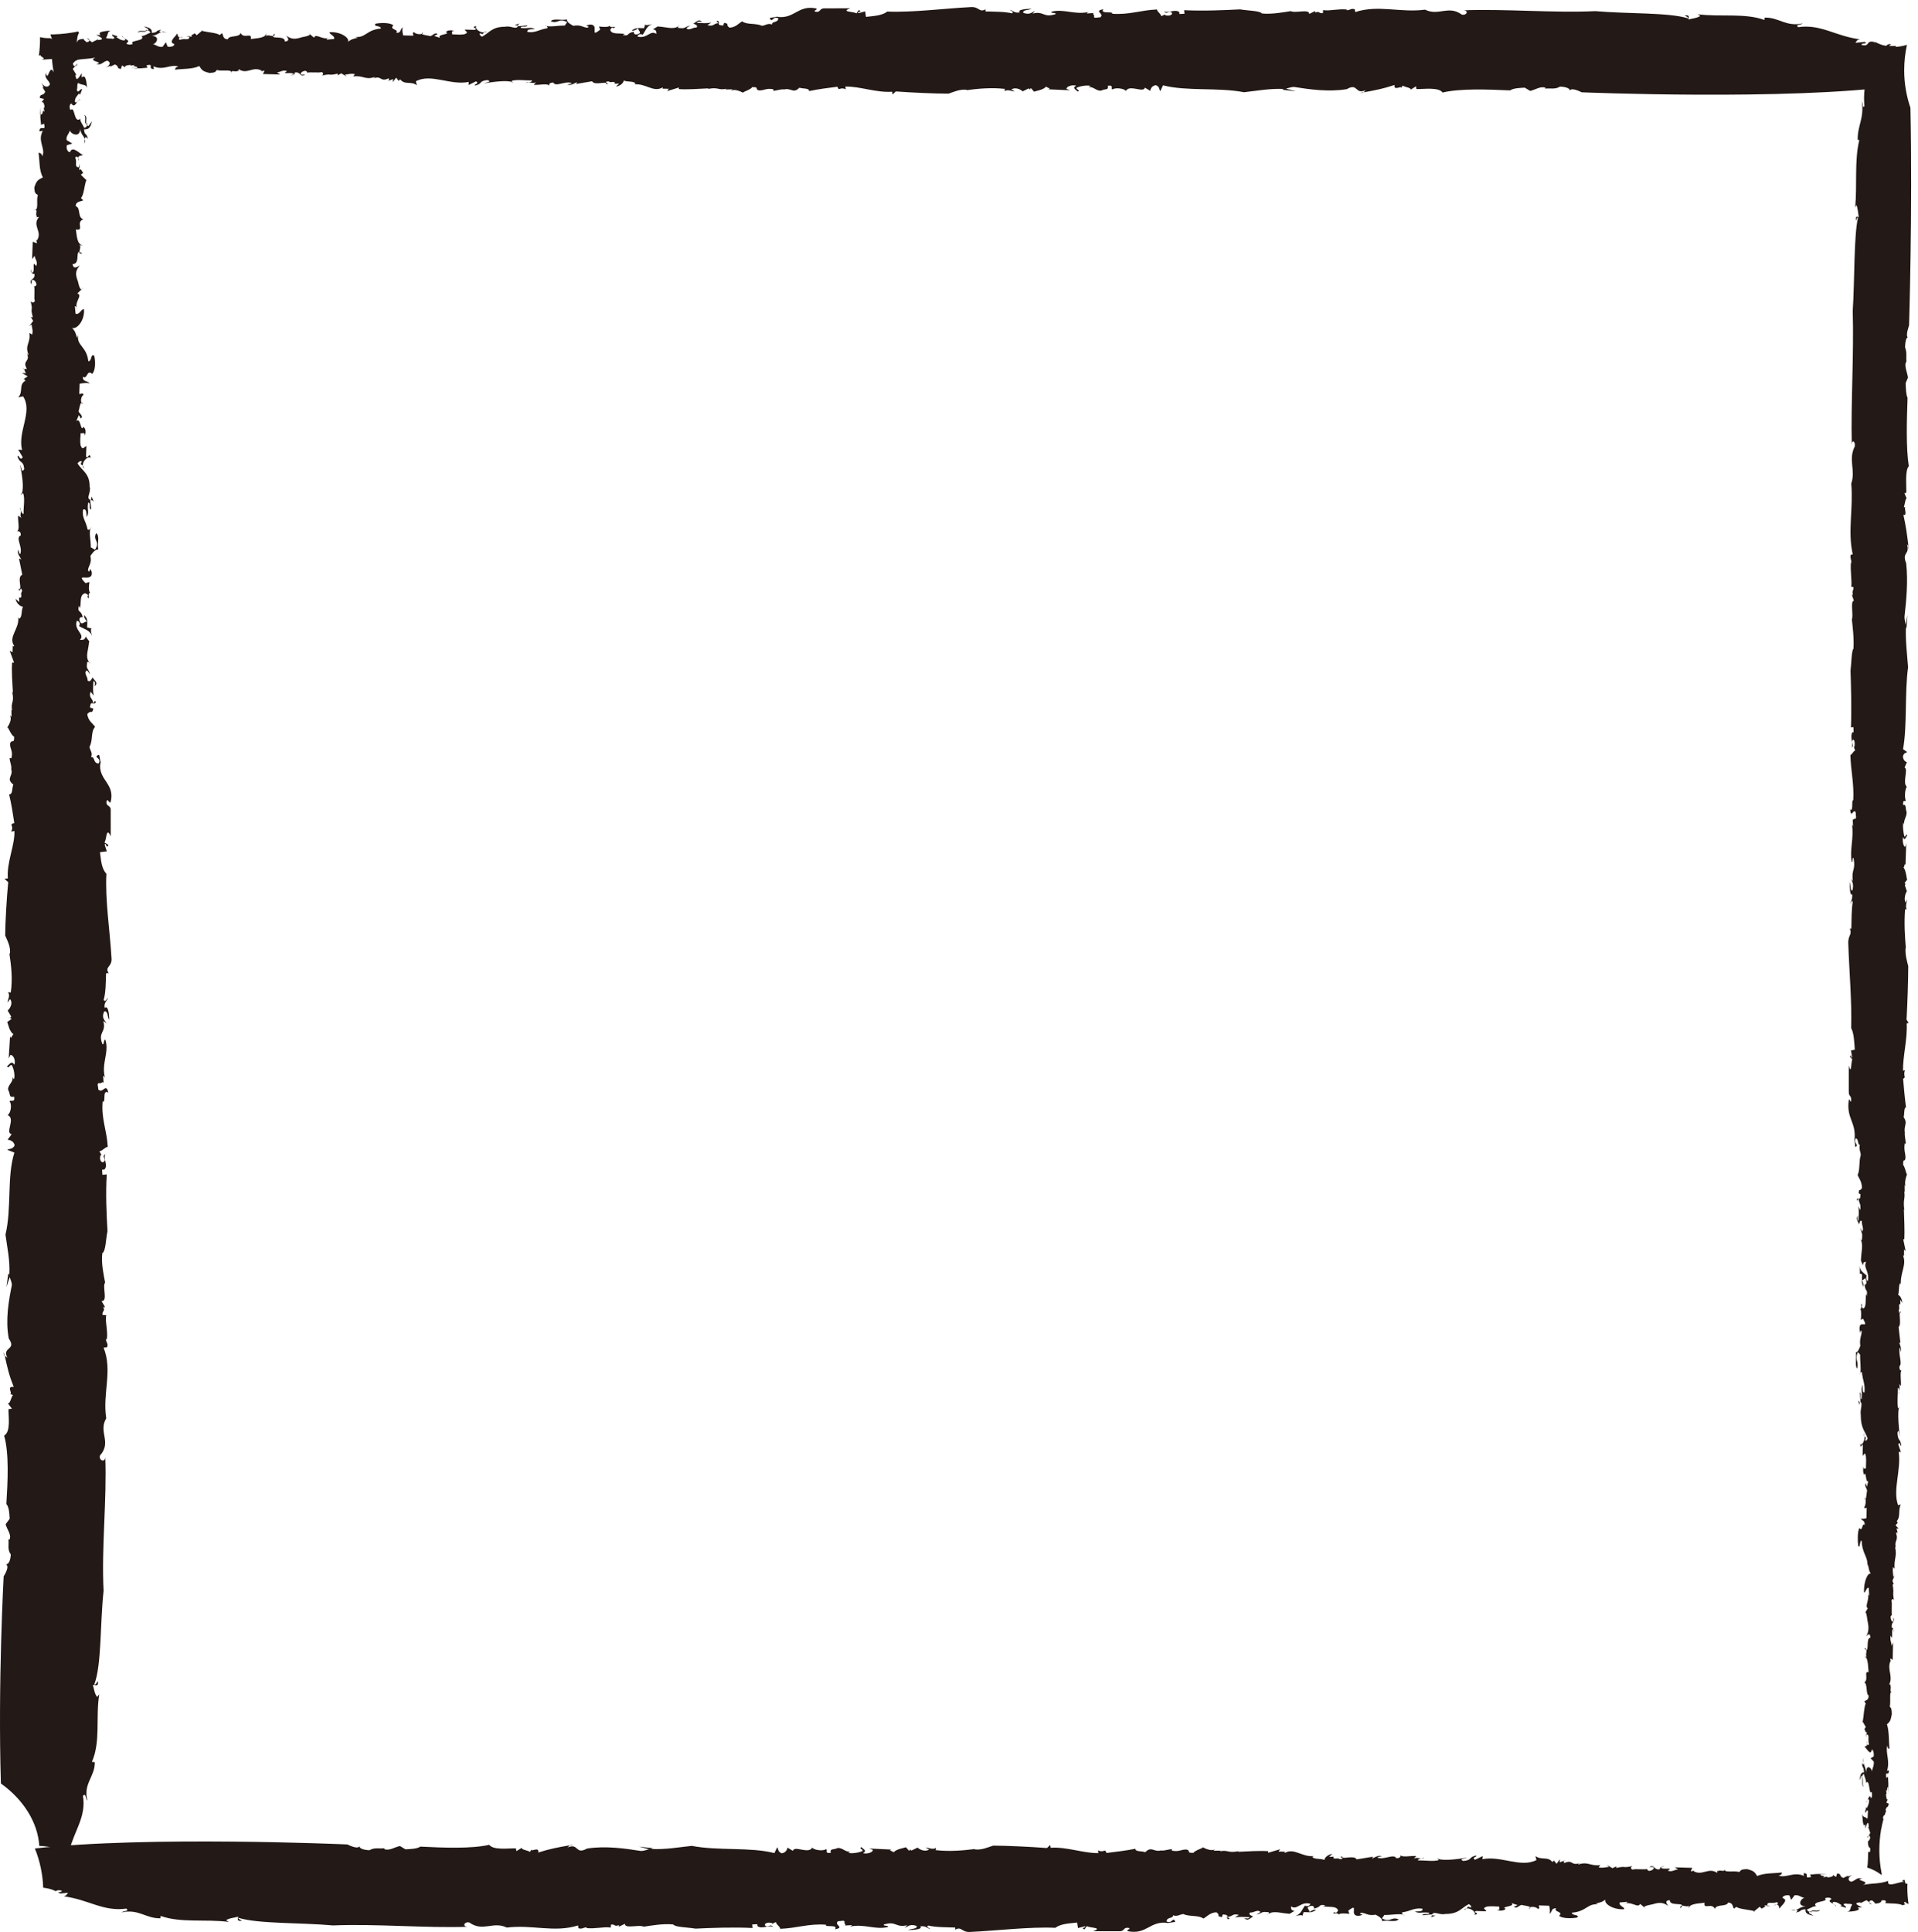 <svg width="275" height="277" viewBox="0 0 275 277" fill="none" xmlns="http://www.w3.org/2000/svg">
<path d="M271.157 242.59C271.192 242.613 271.235 242.636 271.298 242.641C271.243 242.596 271.196 242.579 271.157 242.59Z" fill="#231916"/>
<path d="M272.062 219.712L272.129 219.979C272.117 219.803 272.093 219.74 272.062 219.712Z" fill="#231916"/>
<path d="M270.771 256.296C270.771 256.296 270.751 256.279 270.735 256.262C270.731 256.471 270.723 256.76 270.711 257.224L270.771 256.29L270.771 256.296Z" fill="#231916"/>
<path d="M273.081 170.904L273.081 171.21C273.089 171.074 273.101 170.983 273.081 170.904Z" fill="#231916"/>
<path d="M272.4 199.826C272.341 199.736 272.322 199.583 272.302 199.436C272.294 199.623 272.302 199.77 272.4 199.826Z" fill="#231916"/>
<path d="M267.732 263.539L267.936 263.149C267.85 263.155 267.756 263.296 267.732 263.539Z" fill="#231916"/>
<path d="M273.199 126.714L273.282 126.8C273.255 126.72 273.227 126.703 273.199 126.714Z" fill="#231916"/>
<path d="M267.181 256.177C266.981 255.775 267.22 254.949 267.024 254.955C267.055 255.379 266.906 255.985 267.181 256.177Z" fill="#231916"/>
<path d="M265.614 117.378L265.601 117.111C265.601 117.236 265.601 117.321 265.614 117.378Z" fill="#231916"/>
<path d="M273.286 80.702L273.286 80.719C273.298 80.754 273.31 80.776 273.321 80.816L273.286 80.708L273.286 80.702Z" fill="#231916"/>
<path d="M273.613 78.263C273.636 78.433 273.656 78.603 273.68 78.784C273.699 78.507 273.668 78.365 273.613 78.263Z" fill="#231916"/>
<path d="M273.316 51.955C273.324 52.041 273.328 52.12 273.341 52.194C273.341 52.092 273.337 52.012 273.316 51.955Z" fill="#231916"/>
<path d="M272.282 201.683C272.262 201.745 272.254 201.825 272.239 201.898C272.286 201.921 272.318 201.91 272.282 201.683Z" fill="#231916"/>
<path d="M266.932 183.507L266.932 183.495L266.929 183.495L266.932 183.507Z" fill="#231916"/>
<path d="M267.181 184.474C267.224 184.168 267.083 183.738 266.933 183.506C266.933 183.812 266.977 184.095 267.181 184.474Z" fill="#231916"/>
<path d="M267.035 181.418C267.026 181.458 267.018 181.486 267.01 181.532C267.026 181.492 267.035 181.458 267.035 181.418Z" fill="#231916"/>
<path d="M266.632 200.947C266.632 200.947 266.649 200.947 266.657 200.947L266.636 200.936L266.636 200.947L266.632 200.947Z" fill="#231916"/>
<path d="M266.601 197.083C266.641 197.015 266.673 196.918 266.692 196.816C266.653 196.884 266.621 196.969 266.601 197.083Z" fill="#231916"/>
<path d="M266.467 171.787L266.476 171.787L266.476 171.77L266.467 171.787Z" fill="#231916"/>
<path d="M267.684 267.732C268.424 267.948 269.133 268.315 269.794 268.819L269.782 268.536C269.57 267.478 269.456 266.386 269.456 265.288C269.456 264.298 269.538 263.347 269.688 262.441C269.68 262.385 269.676 262.334 269.672 262.272C269.684 262.311 269.692 262.334 269.704 262.362C269.794 261.836 269.908 261.321 270.042 260.829C270.015 260.744 269.991 260.653 269.983 260.546C270.042 260.331 270.129 260.235 270.223 260.218C270.286 260.025 270.349 259.833 270.42 259.64L270.357 259.454C270.475 259.063 270.586 259.063 270.668 259.012C270.708 258.916 270.747 258.825 270.79 258.735C270.798 258.69 270.802 258.65 270.81 258.588L270.463 258.429L270.668 257.943C270.507 258.129 270.44 257.699 270.412 257.179L270.491 257.19L270.424 256.556C270.637 257.184 270.499 255.973 270.747 256.268C270.763 255.724 270.759 255.713 270.696 254.728L270.46 254.898C270.255 253.619 270.814 254.842 270.834 253.806L270.562 253.868C271.022 252.374 270.302 251.333 270.601 250.23C270.664 250.863 270.983 250.705 270.904 250.688C270.806 249.737 270.881 248.187 270.55 247.202C270.948 246.846 271.066 246.761 271.247 245.748C271.223 245.012 271.184 244.905 270.956 244.667C271.109 243.954 270.881 242.619 271.168 242.585C270.94 242.421 271.215 241.945 271.022 241.549L271.141 241.464L270.865 241.526C271.479 240.264 270.523 239.393 271.054 238.12L271.129 238.34L271.022 237.803C271.144 237.718 271.215 237.933 271.373 237.961L271.424 235.471L271.219 235.958C271.192 235.432 270.928 235.081 271.093 234.481C271.503 235.477 271.109 233.655 271.428 233.491L271.534 234.028C271.518 233.542 271.419 233.317 271.235 233.355C271.141 232.41 271.759 232.704 271.463 231.833L271.452 232.455C271.29 232.636 271.066 232.189 271.074 231.776C271.117 231.68 271.239 231.386 271.27 231.703C271.168 230.956 271.31 229.835 271.2 229.507C271.286 229.1 271.479 229.235 271.55 229.456C271.31 227.86 271.605 228.732 271.365 227.136L271.522 227.164L271.337 226.615L271.668 225.834L271.467 226.112C271.44 225.591 271.33 225.263 271.42 224.652L271.648 224.901C271.522 223.424 272.038 223.192 271.715 221.783C271.759 221.687 271.829 221.907 271.865 222.015C271.503 220.713 272.274 221.03 271.837 219.717C271.912 219.796 272.011 219.655 272.077 219.706L271.928 219.112L272.239 219.157L271.782 218.67L272.101 218.303L271.951 218.071C272.55 217.437 272.101 216.531 272.546 215.666L272.152 215.813C271.341 213.611 272.609 210.782 272.235 208.128L272.546 208.179L272.18 207.081C272.424 206.493 272.444 207.432 272.605 207.251C272.436 206.074 272.144 206.759 272.058 205.4C272.266 204.704 272.286 205.644 272.396 205.972C272.243 204.693 272.074 202.809 272.247 201.903C272.203 201.881 272.148 201.824 272.133 201.875C271.991 201.02 272.133 199.9 272.113 198.955C272.255 198.978 272.278 199.21 272.31 199.447C272.329 199.108 272.428 198.649 272.282 198.361L272.55 198.712C272.605 197.993 272.361 196.601 272.676 196.442C272.554 196.533 272.322 196.493 272.337 195.871C272.814 195.526 272.14 194.173 272.392 193.177C272.507 193.296 272.53 194.032 272.534 193.822C272.66 193.319 272.436 192.872 272.29 192.43L272.483 192.566L272.219 190.235C272.695 189.89 272.148 188.039 272.499 188.198C272.518 187.366 272.29 188.899 272.235 187.847C272.432 187.569 272.136 186.896 272.447 186.941L272.483 187.054L272.459 186.324L272.762 186.788C272.695 186.155 272.392 185.691 272.16 185.657C272.329 185.057 272.192 184.202 272.471 183.931L272.546 184.157C272.428 182.471 273.388 181.367 272.869 180.043C272.912 179.947 272.987 179.958 272.987 180.162L273.006 179.121L273.235 179.37L272.88 177.649L273.038 177.672C273.101 176.535 273.022 174.758 272.975 173.292L273.05 173.513C272.81 171.917 273.199 171.974 273.026 170.802C273.066 170.842 273.081 170.882 273.093 170.927L273.085 169.874L273.235 170.106C272.9 169.325 273.672 167.882 273.388 168.363C273.243 167.922 273.062 167.164 272.873 167.033C272.857 165.89 273.073 166.751 273.203 166.043C273.219 165.217 272.951 165.07 273.093 163.944L273.251 163.966C273.223 163.44 273.113 163.112 273.089 162.382L273.164 162.597C272.837 161.403 273.624 161.109 272.943 160.169C273.069 159.671 272.975 158.715 273.286 158.766C273.085 157.278 272.991 156.123 272.865 154.646C273.376 154.409 272.833 154.329 273.125 153.435L272.853 153.503C272.818 151.415 273.495 149.016 273.384 146.713L273.66 146.65L273.361 146.186C273.491 143.708 273.597 140.499 273.601 138.524C273.455 137.879 273.125 136.895 273.227 135.865L273.266 135.972C273.109 134.184 272.995 132.288 273.152 130.336C273.251 130.438 273.325 130.313 273.388 130.409C273.152 129.951 273.408 129.312 273.416 128.916L273.211 129.408C272.951 128.853 273.203 128.055 273.404 127.772L273.109 126.895C273.136 126.839 273.18 126.748 273.223 126.737L273.077 126.584L273.439 126.12C273.365 125.905 273.274 124.739 272.928 124.377C273.046 124.292 273.14 123.472 273.207 124.106L273.314 120.897L273.184 121.395C272.908 121.457 272.735 120.495 272.861 119.997C273.081 120.654 273.251 120.054 273.451 119.771C273.306 119.335 273.211 120.15 273.058 119.918C272.873 119.369 272.778 118.209 272.904 117.92L273.014 118.249C272.912 117.507 273.388 117.162 273.369 116.427C273.148 115.77 273.353 115.283 272.88 115.419C272.782 114.469 273.199 115.051 273.247 114.746C273.022 114.299 273.168 112.969 273.408 112.799C272.715 112.279 273.656 110.236 273.077 110.038L273.408 109.257C273.251 109.228 272.9 109.076 272.837 108.442C273.006 107.848 273.278 107.989 273.436 107.808L272.857 107.406C273.479 103.966 273.066 99.427 273.577 95.653C273.455 93.972 273.188 91.85 273.27 89.887L273.345 90.102L273.502 88.149L273.235 89.57C273.168 89.145 273.058 88.811 273.066 88.398C273.306 86.254 273.601 83.396 273.306 80.753C272.64 79.044 273.896 79.616 273.412 77.98C273.475 78.122 273.569 78.173 273.632 78.297C273.412 76.532 273.298 75.575 272.908 73.81C273.565 74.013 272.892 72.661 273.239 72.82L272.971 72.672C273.136 72.282 273.195 71.354 273.388 71.49L273.054 70.709L273.329 70.641C273.349 69.611 273.125 67.387 273.684 66.844C273.27 64.286 273.392 60.246 273.502 57.037C273.278 56.584 273.258 55.651 273.235 54.915L273.562 54.134C273.463 53.387 273.05 52.6 273.258 51.904C273.298 51.904 273.325 51.938 273.341 51.984C273.274 51.225 273.447 50.507 273.144 49.799C273.16 49.064 273.298 48.351 273.542 48.373C273.184 48.102 273.719 46.659 273.719 46.659C273.719 46.659 274.227 30.35 273.916 15.456C273.345 13.792 273.022 11.959 273.022 10.103C273.022 8.807 273.164 7.584 273.416 6.43C272.904 6.583 272.384 6.685 271.849 6.719C270.798 6.787 269.786 6.521 268.842 6L268.901 6.905C268.787 6.781 268.515 6.639 268.566 6.124C268.251 9.82 266.999 11.817 267.318 15.196C267.035 15.671 267.129 14.856 266.94 14.517C267.318 16.961 266.318 17.957 266.354 20.045L266.586 20.079C265.862 22.988 266.295 26.485 265.992 29.773L266.157 29.382C266.381 29.835 266.405 30.565 266.511 31.103C266.393 31.188 266.011 30.712 266.11 31.663C266.192 31.465 266.279 31.063 266.393 31.182C265.787 34 265.936 39.959 265.641 44.599C265.822 50.869 265.362 57.671 265.507 63.833C265.488 62.894 266.066 63.296 265.933 64.003C264.956 65.938 266.094 67.359 265.429 69.334C265.744 72.921 264.893 76.124 265.641 79.463L265.366 79.525C265.24 80.023 265.433 80.159 265.46 80.68L265.381 80.668C265.279 81.908 265.559 83.402 265.425 84.115L265.736 84.16C265.763 84.895 265.496 84.539 265.673 85.292L265.515 85.269L265.811 86.146C265.267 86.061 265.767 88.223 265.519 88.806C265.618 89.756 265.85 91.562 265.744 93.005C265.464 93.271 265.464 95.042 265.326 96.168C265.397 98.364 265.488 101.499 265.389 104.294L265.744 104.243L265.767 104.973C265.688 104.962 265.649 105.064 265.61 104.95C265.208 105.516 265.732 106.631 265.484 107.22C265.803 106.852 265.535 106.71 265.543 106.292C265.712 105.692 266.051 106.263 265.877 107.072L265.799 107.055L265.984 107.61C265.708 107.672 265.578 108.17 265.307 108.238C265.374 110.643 265.846 112.273 265.716 114.752C265.409 114.497 265.795 116.534 265.259 116.036C265.46 117.524 265.688 115.787 266.07 116.472C266.062 116.885 266.208 117.321 266.011 117.4C265.881 117.207 265.685 117.739 265.637 117.4L265.681 118.396C265.637 118.492 265.566 118.271 265.531 118.164C265.838 120.19 265.181 121.751 265.492 123.574C265.685 123.709 265.547 122.855 265.74 122.985C266.129 124.813 265.393 124.604 265.669 126.307L265.401 125.95C265.586 126.499 265.814 126.743 265.602 127.648C265.287 127.806 265.346 126.878 265.196 126.443C265.181 127.065 265.263 128.638 265.551 128.157C265.653 128.904 265.374 129.176 265.287 129.578C265.366 129.589 265.496 128.882 265.641 129.317C265.464 130.33 265.468 131.898 265.444 133.137C265.366 133.126 265.248 133.211 265.212 133.103C265.622 134.099 264.921 133.997 265.007 135.361C265.126 139.022 265.535 143.764 265.417 147.386C265.834 148.173 265.846 149.327 265.94 150.481L265.389 150.606L265.566 151.568C265.401 151.958 265.464 150.827 265.255 151.523L265.598 151.885C265.401 151.958 265.468 154.363 265.074 152.745L265.074 156.491C265.055 157.317 265.531 156.972 265.393 157.889C265.232 158.076 265.283 157.561 265.086 157.634C264.677 160.384 266.153 160.814 265.901 163.378L265.83 163.163C265.976 163.599 265.956 164.43 266.035 164.442C266.59 164.114 265.736 163.983 266.062 163.197C266.531 163.265 266.314 164.176 266.669 164.119C266.499 164.719 266.763 165.076 266.795 165.596C266.499 166.485 266.708 167.769 266.342 168.437C266.488 168.873 266.948 169.359 266.968 170.304C266.602 170.978 266.618 170.146 266.484 171.063L266.755 171.21C266.712 171.962 266.637 171.844 266.511 171.815C266.499 172.619 266.881 172.483 266.708 173.49L266.444 172.93C266.547 173.677 266.499 173.977 266.476 175.018C266.318 174.995 266.33 174.582 266.377 174.277C265.976 174.843 266.551 175.239 266.507 175.544C266.625 175.454 266.68 174.741 266.944 175.092C266.893 175.607 267.31 176.189 266.991 176.557L266.732 175.997C266.94 177.072 267.07 176.569 266.964 177.802C266.944 177.734 266.877 177.768 266.818 177.74C267.165 178.521 266.85 179.54 266.822 180.694L266.751 180.473C266.842 180.937 267.086 181.192 267.066 181.447C267.224 180.79 267.302 180.971 267.562 180.909C267.114 181.78 268.078 182.239 267.814 183.653C267.661 183.631 267.472 183.286 267.637 182.895C267.18 182.409 266.787 182.352 266.574 181.486C266.68 182.024 266.743 182.658 266.551 182.522L266.98 182.691C266.991 183.02 266.964 183.274 266.964 183.518C267.232 183.659 267.405 182.861 267.582 183.614C267.72 184.463 267.145 184.067 267.338 184.197C267.507 185.368 267.795 184.683 267.653 185.81C267.617 185.696 267.543 185.476 267.586 185.379C267.413 186.189 267.661 187.366 267.149 187.603C267.035 187.485 266.881 187.462 266.925 187.156L267.003 187.168C266.661 186.347 267.035 187.671 266.732 187.66C266.905 187.841 266.85 188.769 266.806 189.216L267.121 189.052C268.062 190.761 266.499 188.961 266.621 190.648C266.834 191.717 266.708 190.246 266.928 190.902C266.873 191.627 266.594 191.893 266.728 192.951C266.606 193.245 266.436 193.845 266.082 193.896C266.224 194.541 265.925 195.848 266.267 196.21C266.562 195.113 265.897 195.113 266.358 193.834L266.7 194.196C266.68 195.084 266.854 196.222 266.732 196.839C266.799 196.714 266.885 196.657 266.96 196.737C267.09 198.004 267.432 198.366 267.33 199.6C267.015 199.764 267.07 199.04 267.043 198.514C266.791 199.311 267.023 199.345 266.921 200.579C266.645 200.647 266.94 199.747 266.669 199.606L266.755 200.97C266.755 200.97 266.72 200.97 266.7 200.97C267.161 201.168 266.661 202.011 266.795 202.848C266.791 204.823 267.409 205.129 267.779 206.227C267.653 206.521 267.539 206.606 267.421 206.481C267.625 205.995 267.464 206.079 267.346 205.91C267.393 206.577 266.893 207.37 266.708 206.996C266.842 208.06 266.952 206.617 267.094 207.262L267.062 208.716C267.299 208.547 267.35 208.032 267.531 208.784C267.594 209.418 267.547 209.724 267.531 210.556C267.417 210.437 267.173 210.816 267.188 210.193C267.102 210.595 267.09 211.218 267.318 211.461C267.531 210.556 267.519 212.949 267.885 212.27L267.672 213.176C267.676 212.972 267.523 212.944 267.566 212.644C267.208 212.904 267.669 213.385 267.7 213.702C267.629 214.019 267.598 214.851 267.46 214.919C267.558 215.207 267.48 215.909 267.299 216.033C267.369 216.463 267.531 216.067 267.645 216.192L267.613 217.64C267.417 217.714 266.866 217.839 266.791 217.618C266.972 218.167 267.373 217.81 267.354 218.642C266.972 218.167 267.058 219.74 266.602 219.05C266.318 219.525 266.33 220.877 266.432 221.624C266.736 222.088 266.606 220.815 266.917 220.866C267.027 222.96 267.885 223.09 267.735 224.629L267.822 224.227C267.999 225.189 267.96 225.076 268.224 225.636C267.838 225.37 267.184 226.729 267.267 228.302C267.46 228.432 267.637 227.419 267.944 227.679L267.999 228.726C267.968 228.8 267.905 228.687 267.854 228.551C267.991 229.49 267.35 230.299 267.802 230.571L267.236 231.522L267.476 231.142C267.665 231.273 267.724 232.325 267.798 232.54C268.011 233.615 267.846 234.006 267.598 234.594C267.755 234.408 268.121 233.944 268.18 234.787C267.554 234.775 267.948 236.558 267.621 236.535C267.629 236.875 267.432 237.48 267.692 237.52L267.302 237.463C267.846 237.543 267.822 238.788 267.917 239.738C267.176 239.523 267.972 240.785 267.299 241.21C267.798 241.391 267.495 242.902 267.92 243.071C267.944 243.807 267.48 243.733 267.318 243.92L267.507 244.26C267.271 244.627 267.236 246.008 267.074 246.829L267.515 247.593L267.314 247.876C267.428 247.994 267.491 248.628 267.657 248.238L267.629 248.651C268.113 248.685 267.763 249.228 267.968 250.054C267.889 250.247 267.775 250.196 267.712 250.015C267.708 250.428 267.46 250.252 267.295 250.473C267.417 250.184 268.161 251.956 268.381 250.847C268.578 250.773 268.724 251.418 268.637 251.825L268.204 252.069L268.661 252.555C268.724 253.189 268.448 253.461 268.397 253.97C268.369 253.45 267.562 252.804 267.57 254.157C267.515 253.45 267.271 253.099 267.18 252.725C267.165 253.003 267.121 253.144 266.936 252.708C267.07 253.766 267.204 253.059 267.255 254.112C266.866 254.055 266.743 254.349 266.606 255.26L266.893 254.576C266.94 254.61 266.976 254.655 266.995 254.706C267.039 254.446 267.098 254.372 267.247 254.315C267.243 254.525 267.728 255.532 267.491 255.707C268.098 254.655 267.96 257.547 268.326 256.873C268.44 256.992 268.46 257.728 268.267 257.801C267.972 256.924 267.822 258.458 267.55 258.316C267.661 258.639 267.838 257.626 267.987 258.067C268.011 258.588 267.775 258.973 267.649 259.261L267.578 259.046L267.401 259.85C267.594 259.986 267.732 259.069 267.834 259.81C267.751 260.008 267.854 260.749 267.696 260.727C267.428 260.37 267.074 260.631 267.007 259.997C267.035 260.523 267.078 262.192 267.444 261.519L267.428 262.147C267.594 261.757 267.889 260.653 267.94 261.91L267.861 261.898L268.157 262.77L267.956 263.149C268.054 263.138 268.145 263.273 268.137 263.602C268.019 263.686 267.976 263.992 267.818 263.969C267.838 264.909 268.035 264.835 268.149 264.954C268.176 265.48 268.094 265.678 267.865 265.429C267.818 266.08 267.854 267.167 267.708 267.732L267.684 267.732Z" fill="#231916"/>
<path d="M266.586 201.45L266.633 200.947C266.563 200.947 266.484 200.924 266.41 200.692L266.586 201.45Z" fill="#231916"/>
<path d="M266.787 177.712C266.763 177.65 266.74 177.587 266.7 177.531C266.716 177.65 266.751 177.69 266.787 177.712Z" fill="#231916"/>
<path d="M266.236 171.945C266.303 172.358 266.385 171.991 266.468 171.787C266.405 171.776 266.33 171.787 266.236 171.945Z" fill="#231916"/>
<path d="M267.417 214.896C267.385 214.811 267.346 214.754 267.279 214.771C267.334 214.891 267.377 214.913 267.417 214.896Z" fill="#231916"/>
<path d="M267.189 252.064C267.205 252.018 267.212 251.973 267.236 251.916C267.212 251.944 267.197 251.996 267.189 252.064Z" fill="#231916"/>
<path d="M267.68 250.003C267.68 249.901 267.672 249.771 267.633 249.584C267.618 249.766 267.641 249.901 267.68 250.003Z" fill="#231916"/>
<path d="M267.303 205.887C267.291 205.751 267.267 205.615 267.204 205.497C267.212 205.712 267.255 205.813 267.303 205.887Z" fill="#231916"/>
<path d="M267.566 249.154L267.602 248.634C267.582 248.634 267.566 248.628 267.543 248.623L267.57 249.149L267.566 249.154Z" fill="#231916"/>
<path d="M267.149 252.714C267.161 252.51 267.161 252.239 267.188 252.063C267.102 252.324 267.102 252.527 267.149 252.714Z" fill="#231916"/>
<path d="M267.818 228.539C267.818 228.539 267.814 228.505 267.81 228.483C267.677 228.075 267.732 228.33 267.818 228.539Z" fill="#231916"/>
<path d="M267.027 246.886L267.042 246.818L266.955 246.665L267.027 246.886Z" fill="#231916"/>
<path d="M267.027 254.955C267.019 254.859 267.007 254.768 266.968 254.695C266.96 254.774 266.948 254.87 266.932 254.989C266.972 254.961 266.999 254.955 267.027 254.955Z" fill="#231916"/>
<path d="M267.331 236.32C267.449 236.468 267.527 236.525 267.586 236.53C267.586 236.36 267.531 236.246 267.331 236.32Z" fill="#231916"/>
<path d="M5.022 30.064C4.96 30.041 4.883 30.018 4.772 30.012C4.869 30.058 4.953 30.075 5.022 30.064Z" fill="#231916"/>
<path d="M3.414 52.943L3.295 52.676C3.316 52.852 3.358 52.92 3.414 52.943Z" fill="#231916"/>
<path d="M5.701 16.358C5.701 16.358 5.736 16.375 5.764 16.392C5.771 16.182 5.785 15.894 5.806 15.43L5.701 16.363L5.701 16.358Z" fill="#231916"/>
<path d="M1.596 101.744L1.596 101.438C1.582 101.574 1.56 101.665 1.596 101.744Z" fill="#231916"/>
<path d="M2.805 72.827C2.91 72.918 2.945 73.07 2.98 73.218C2.994 73.031 2.98 72.884 2.805 72.827Z" fill="#231916"/>
<path d="M11.106 9.114L10.744 9.505C10.898 9.499 11.065 9.363 11.106 9.114Z" fill="#231916"/>
<path d="M1.387 145.934L1.239 145.843C1.288 145.928 1.345 145.94 1.387 145.934Z" fill="#231916"/>
<path d="M12.079 16.477C12.434 16.878 12.009 17.704 12.358 17.699C12.302 17.274 12.567 16.669 12.079 16.477Z" fill="#231916"/>
<path d="M14.867 155.276L14.889 155.543C14.889 155.418 14.889 155.333 14.867 155.276Z" fill="#231916"/>
<path d="M1.233 191.946L1.233 191.929C1.212 191.901 1.191 191.872 1.17 191.838L1.233 191.946Z" fill="#231916"/>
<path d="M0.653 194.385C0.611 194.215 0.576 194.051 0.534 193.864C0.499 194.141 0.555 194.283 0.653 194.385Z" fill="#231916"/>
<path d="M1.176 220.699C1.162 220.614 1.147 220.534 1.132 220.46C1.132 220.563 1.14 220.642 1.176 220.699Z" fill="#231916"/>
<path d="M3.022 70.972C3.057 70.915 3.071 70.83 3.099 70.756C3.015 70.734 2.958 70.745 3.022 70.972Z" fill="#231916"/>
<path d="M12.525 89.147L12.525 89.154L12.533 89.154L12.525 89.147Z" fill="#231916"/>
<path d="M12.08 88.18C12.003 88.485 12.261 88.915 12.519 89.147C12.519 88.842 12.442 88.559 12.08 88.18Z" fill="#231916"/>
<path d="M12.342 91.23C12.357 91.19 12.371 91.162 12.386 91.117C12.357 91.156 12.342 91.19 12.342 91.23Z" fill="#231916"/>
<path d="M13.049 71.701C13.049 71.701 13.02 71.701 13.006 71.701L13.042 71.713L13.042 71.701L13.049 71.701Z" fill="#231916"/>
<path d="M13.106 75.572C13.036 75.64 12.979 75.737 12.944 75.839C13.014 75.776 13.071 75.685 13.106 75.572Z" fill="#231916"/>
<path d="M13.351 100.861L13.335 100.861L13.335 100.878L13.351 100.861Z" fill="#231916"/>
<path d="M11.875 257.469C12.379 256.994 12.211 257.815 12.546 258.154C11.875 255.704 13.651 254.708 13.588 252.625L13.176 252.591C14.462 249.683 13.693 246.186 14.232 242.898L13.938 243.288C13.539 242.836 13.497 242.106 13.309 241.568C13.518 241.483 14.197 241.958 14.022 241.008C13.875 241.206 13.721 241.608 13.518 241.489C14.595 238.665 14.336 232.712 14.854 228.072C14.532 221.802 15.343 215 15.092 208.837C15.127 209.777 14.099 209.375 14.336 208.668C16.071 206.732 14.05 205.312 15.232 203.337C14.672 199.749 16.183 196.546 14.854 193.208L15.343 193.145C15.567 192.647 15.225 192.512 15.182 191.991L15.322 192.002C15.504 190.769 15.008 189.269 15.245 188.556L14.693 188.511C14.644 187.775 15.12 188.132 14.805 187.379L15.078 187.402L14.553 186.525C15.518 186.609 14.63 184.453 15.071 183.859C14.896 182.908 14.476 181.103 14.672 179.66C15.169 179.394 15.169 177.623 15.413 176.497C15.287 174.301 15.127 171.166 15.308 168.371L14.679 168.422L14.637 167.692C14.777 167.703 14.847 167.607 14.91 167.715C15.623 167.149 14.693 166.034 15.134 165.445C14.567 165.813 15.043 165.955 15.029 166.373C14.728 166.973 14.127 166.402 14.434 165.592L14.574 165.609L14.246 165.055C14.735 164.993 14.966 164.495 15.448 164.427C15.329 162.022 14.49 160.392 14.721 157.913C15.267 158.168 14.581 156.131 15.532 156.629C15.175 155.141 14.763 156.872 14.092 156.193C14.106 155.78 13.847 155.339 14.197 155.265C14.427 155.457 14.777 154.926 14.861 155.265L14.784 154.269C14.861 154.173 14.987 154.394 15.05 154.507C14.504 152.481 15.672 150.919 15.12 149.097C14.777 148.961 15.022 149.816 14.679 149.685C13.987 147.858 15.294 148.073 14.805 146.364L15.28 146.715C14.952 146.166 14.546 145.922 14.931 145.017C15.49 144.859 15.385 145.787 15.651 146.222C15.679 145.6 15.532 144.027 15.022 144.508C14.84 143.761 15.336 143.495 15.49 143.087C15.35 143.076 15.12 143.783 14.861 143.348C15.175 142.335 15.168 140.767 15.21 139.528C15.35 139.539 15.56 139.454 15.623 139.562C14.896 138.566 16.14 138.668 15.987 137.304C15.777 133.643 15.05 128.906 15.259 125.273C14.525 124.487 14.497 123.332 14.336 122.178L15.315 122.053L15.001 121.091C15.294 120.701 15.183 121.833 15.553 121.137L14.945 120.775C15.294 120.701 15.175 118.296 15.875 119.914L15.875 116.168C15.91 115.342 15.064 115.682 15.308 114.77C15.595 114.584 15.504 115.099 15.854 115.025C16.581 112.275 13.959 111.851 14.406 109.281L14.539 109.496C14.28 109.061 14.316 108.229 14.176 108.218C13.19 108.546 14.707 108.676 14.127 109.462C13.295 109.395 13.679 108.484 13.05 108.534C13.351 107.935 12.882 107.578 12.833 107.057C13.357 106.169 12.987 104.884 13.637 104.211C13.371 103.775 12.56 103.289 12.525 102.349C13.176 101.676 13.148 102.508 13.386 101.591L12.903 101.444C12.98 100.691 13.113 100.81 13.336 100.838C13.357 100.035 12.679 100.171 12.987 99.163L13.455 99.724C13.274 98.977 13.357 98.677 13.393 97.635C13.672 97.658 13.651 98.071 13.567 98.377C14.28 97.811 13.26 97.415 13.336 97.109C13.127 97.2 13.029 97.913 12.553 97.562C12.644 97.047 11.903 96.464 12.47 96.096L12.931 96.656C12.56 95.581 12.33 96.079 12.518 94.851C12.553 94.919 12.679 94.885 12.777 94.914C12.162 94.133 12.721 93.114 12.77 91.96L12.903 92.18C12.742 91.716 12.309 91.462 12.344 91.207C12.064 91.864 11.924 91.682 11.463 91.745C12.26 90.873 10.546 90.415 11.015 89C11.288 89.023 11.623 89.368 11.33 89.758C12.141 90.245 12.84 90.302 13.218 91.168C13.029 90.63 12.917 89.996 13.26 90.132L12.504 89.962C12.483 89.64 12.532 89.379 12.532 89.136C12.057 88.995 11.749 89.792 11.435 89.04C11.19 88.191 12.211 88.587 11.868 88.457C11.568 87.285 11.057 87.97 11.309 86.844C11.372 86.957 11.505 87.178 11.428 87.274C11.735 86.465 11.295 85.288 12.211 85.05C12.414 85.169 12.686 85.192 12.609 85.497L12.47 85.486C13.078 86.306 12.414 84.982 12.959 84.994C12.651 84.813 12.749 83.885 12.826 83.438L12.267 83.602C10.595 81.898 13.371 83.692 13.155 82.006C12.777 80.936 13.001 82.408 12.609 81.751C12.707 81.027 13.204 80.761 12.966 79.703C13.19 79.408 13.483 78.809 14.113 78.758C13.861 78.112 14.392 76.805 13.784 76.438C13.26 77.535 14.441 77.535 13.623 78.82L13.015 78.458C13.05 77.569 12.742 76.426 12.966 75.815C12.847 75.939 12.686 75.996 12.56 75.917C12.33 74.649 11.721 74.287 11.91 73.053C12.47 72.889 12.372 73.614 12.421 74.14C12.868 73.342 12.456 73.308 12.637 72.075C13.127 72.012 12.602 72.906 13.085 73.048L12.931 71.684C12.931 71.684 12.994 71.684 13.029 71.684C12.211 71.486 13.106 70.643 12.861 69.805C12.868 67.83 11.77 67.525 11.12 66.427C11.337 66.133 11.546 66.048 11.756 66.172C11.393 66.659 11.679 66.574 11.889 66.744C11.805 66.076 12.693 65.284 13.022 65.657C12.784 64.594 12.588 66.042 12.337 65.391L12.393 63.937C11.973 64.107 11.882 64.622 11.56 63.869C11.449 63.236 11.533 62.93 11.56 62.098C11.763 62.217 12.197 61.838 12.169 62.46C12.323 62.058 12.344 61.436 11.945 61.193C11.56 62.098 11.588 59.704 10.938 60.383L11.316 59.478C11.309 59.682 11.581 59.71 11.505 60.01C12.141 59.755 11.323 59.269 11.267 58.952C11.393 58.635 11.449 57.803 11.693 57.735C11.518 57.452 11.658 56.75 11.98 56.62C11.854 56.19 11.567 56.586 11.365 56.462L11.421 55.013C11.77 54.934 12.749 54.815 12.882 55.03C12.56 54.481 11.847 54.838 11.882 54.006C12.56 54.481 12.406 52.908 13.218 53.599C13.714 53.123 13.7 51.771 13.518 51.024C12.98 50.56 13.211 51.833 12.658 51.782C12.463 49.688 10.938 49.558 11.204 48.019L11.05 48.421C10.735 47.459 10.805 47.572 10.337 47.006C11.022 47.272 12.183 45.919 12.036 44.341C11.693 44.21 11.379 45.223 10.833 44.963L10.735 43.916C10.791 43.837 10.903 43.956 10.994 44.092C10.749 43.152 11.889 42.343 11.085 42.071L12.092 41.121L11.658 41.5C11.323 41.37 11.218 40.317 11.085 40.102C10.707 39.027 11.001 38.636 11.442 38.048C11.162 38.235 10.519 38.699 10.407 37.856C11.518 37.867 10.819 36.084 11.4 36.107C11.386 35.767 11.728 35.162 11.274 35.122L11.966 35.179C11.001 35.1 11.043 33.855 10.875 32.904C12.19 33.119 10.777 31.857 11.966 31.433C11.078 31.252 11.616 29.741 10.861 29.571C10.819 28.835 11.644 28.909 11.931 28.722L11.602 28.383C12.022 28.015 12.085 26.634 12.372 25.814L11.588 25.05L11.945 24.767C11.742 24.648 11.63 24.014 11.337 24.404L11.386 23.991C10.526 23.957 11.148 23.414 10.784 22.588C10.924 22.396 11.127 22.447 11.239 22.628C11.246 22.243 11.637 22.367 11.924 22.198C11.595 22.248 10.414 20.755 10.05 21.796C9.7 21.869 9.442 21.224 9.596 20.817L10.365 20.573L9.554 20.087C9.442 19.453 9.931 19.181 10.022 18.672C10.071 19.198 11.505 19.838 11.491 18.485C11.588 19.198 12.022 19.549 12.183 19.917C12.211 19.64 12.288 19.498 12.616 19.934C12.379 18.876 12.141 19.578 12.05 18.531C12.735 18.587 12.959 18.299 13.197 17.382L12.686 18.067C12.602 18.033 12.539 17.987 12.504 17.936C12.428 18.197 12.323 18.27 12.057 18.327C12.064 18.118 11.204 17.11 11.623 16.935C10.547 17.987 10.791 15.096 10.141 15.769C9.938 15.65 9.896 14.915 10.246 14.841C10.77 15.718 11.036 14.185 11.518 14.326C11.323 14.004 11.001 15.017 10.742 14.575C10.7 14.055 11.12 13.67 11.344 13.381L11.47 13.596L11.784 12.793C11.442 12.657 11.197 13.573 11.015 12.832C11.162 12.634 10.98 11.893 11.26 11.915C11.735 12.266 12.365 12.012 12.483 12.646C12.434 12.119 12.358 10.45 11.707 11.123L11.728 10.495C11.435 10.886 10.91 11.989 10.819 10.733L10.959 10.744L10.435 9.873L10.791 9.488C10.617 9.499 10.456 9.363 10.47 9.035C10.679 8.95 10.756 8.645 11.036 8.673C11.001 7.734 10.651 7.807 10.449 7.688C10.4 7.162 10.547 6.964 10.952 7.213C11.043 6.494 10.952 5.238 11.323 4.746C11.288 4.644 11.267 4.57 11.239 4.508C10.12 4.74 8.952 4.887 7.764 4.927C7.589 4.932 7.407 4.932 7.232 4.932C7.463 5.77 8.099 7.021 7.015 6.766C7.589 8.164 7.358 8.667 7.708 10.359C7.064 9.058 6.89 11.853 6.596 10.473C6.288 11.282 7.043 11.451 7.162 12.085C6.862 12.685 6.183 12.419 5.925 11.768L6.239 12.527L6.099 12.515L6.491 13.172C6.12 13.868 5.792 13.319 5.694 14.037L6.309 14.196L5.946 14.683C6.225 14.496 6.351 14.926 6.4 15.447L6.26 15.435L6.379 16.069C6.002 15.441 6.246 16.652 5.806 16.363C5.771 16.907 5.778 16.918 5.89 17.902L6.309 17.733C6.673 19.017 5.68 17.789 5.645 18.825L6.134 18.763C5.316 20.257 6.596 21.298 6.064 22.401C5.953 21.767 5.386 21.926 5.526 21.943C5.701 22.894 5.568 24.444 6.155 25.429C5.449 25.785 5.239 25.87 4.918 26.883C4.96 27.619 5.03 27.726 5.435 27.964C5.162 28.677 5.568 30.012 5.058 30.046C5.463 30.21 4.974 30.686 5.316 31.076L5.106 31.161L5.596 31.099C4.505 32.361 6.204 33.232 5.26 34.505L5.127 34.285L5.316 34.822C5.106 34.907 4.974 34.692 4.694 34.664L4.603 37.154L4.967 36.662C5.016 37.188 5.484 37.539 5.183 38.139C4.456 37.143 5.155 38.965 4.589 39.129L4.4 38.591C4.428 39.078 4.605 39.302 4.932 39.265C5.099 40.21 4.002 39.915 4.526 40.787L4.554 40.164C4.841 39.983 5.232 40.43 5.225 40.843C5.148 40.94 4.932 41.234 4.876 40.917C5.058 41.664 4.806 42.784 5.002 43.113C4.848 43.52 4.505 43.384 4.379 43.164C4.806 44.759 4.281 43.882 4.708 45.484L4.428 45.455L4.757 46.004L4.169 46.785L4.526 46.502C4.575 47.029 4.771 47.357 4.61 47.968L4.204 47.725C4.428 49.202 3.512 49.434 4.086 50.843C4.009 50.939 3.883 50.718 3.82 50.611C4.463 51.912 3.093 51.595 3.869 52.908C3.729 52.829 3.561 52.97 3.442 52.919L3.708 53.519L3.156 53.474L3.974 53.961L3.4 54.328L3.666 54.56C2.603 55.194 3.4 56.1 2.61 56.971L3.309 56.824C4.75 59.025 2.491 61.855 3.163 64.509L2.61 64.458L3.26 65.556C2.827 66.144 2.792 65.199 2.505 65.386C2.813 66.557 3.323 65.873 3.477 67.236C3.107 67.932 3.072 66.993 2.876 66.665C3.149 67.944 3.449 69.828 3.142 70.733C3.219 70.75 3.316 70.813 3.344 70.762C3.596 71.616 3.344 72.737 3.379 73.676C3.128 73.653 3.086 73.421 3.03 73.184C2.995 73.523 2.82 73.982 3.079 74.27L2.603 73.919C2.505 74.638 2.939 76.03 2.379 76.189C2.596 76.098 3.009 76.138 2.981 76.76C2.135 77.105 3.337 78.458 2.883 79.454C2.68 79.335 2.638 78.599 2.631 78.809C2.407 79.312 2.799 79.759 3.065 80.201L2.722 80.065L3.191 82.396C2.344 82.742 3.316 84.592 2.694 84.433C2.666 85.265 3.072 83.737 3.163 84.79C2.813 85.067 3.337 85.741 2.785 85.695L2.722 85.582L2.764 86.318L2.226 85.854C2.344 86.488 2.883 86.952 3.295 86.986C2.995 87.585 3.239 88.434 2.743 88.712L2.61 88.491C2.82 90.177 1.114 91.281 2.037 92.605C1.96 92.701 1.827 92.69 1.827 92.486L1.792 93.527L1.387 93.278L2.016 94.999L1.743 94.976C1.631 96.113 1.771 97.89 1.855 99.356L1.722 99.135C2.149 100.731 1.456 100.674 1.757 101.846C1.687 101.8 1.659 101.766 1.638 101.721L1.652 102.774L1.387 102.542C1.981 103.323 0.61 104.766 1.114 104.285C1.373 104.726 1.694 105.484 2.03 105.614C2.058 106.758 1.673 105.897 1.442 106.605C1.414 107.431 1.89 107.578 1.638 108.704L1.365 108.682C1.414 109.208 1.61 109.53 1.652 110.266L1.519 110.051C2.1 111.245 0.701 111.539 1.911 112.479C1.687 112.977 1.862 113.927 1.303 113.882C1.659 115.37 1.827 116.525 2.051 118.002C1.142 118.239 2.107 118.319 1.589 119.213L2.072 119.145C2.135 121.233 0.932 123.632 1.128 125.935L0.638 125.998L1.177 126.456C0.946 128.935 0.757 132.143 0.743 134.118C1.002 134.763 1.589 135.748 1.407 136.778L1.338 136.67C1.617 138.458 1.827 140.354 1.54 142.306C1.365 142.205 1.233 142.323 1.121 142.233C1.54 142.691 1.086 143.331 1.072 143.727L1.435 143.234C1.897 143.789 1.449 144.587 1.093 144.87L1.617 145.753C1.568 145.809 1.491 145.9 1.414 145.911L1.673 146.064L1.03 146.528C1.163 146.743 1.324 147.909 1.939 148.271C1.729 148.356 1.561 149.176 1.442 148.542L1.247 151.751L1.477 151.253C1.967 151.191 2.275 152.153 2.051 152.651C1.659 151.994 1.359 152.594 1.002 152.877C1.261 153.313 1.428 152.498 1.701 152.73C2.03 153.279 2.191 154.439 1.974 154.728L1.778 154.399C1.96 155.141 1.114 155.486 1.156 156.221C1.547 156.878 1.184 157.365 2.023 157.229C2.198 158.179 1.456 157.597 1.373 157.902C1.771 158.349 1.512 159.679 1.086 159.849C2.316 160.369 0.645 162.412 1.673 162.61L1.086 163.391C1.366 163.419 1.981 163.572 2.1 164.206C1.799 164.806 1.317 164.659 1.037 164.84L2.065 165.242C0.96 168.682 1.694 173.221 0.785 176.995C1.002 178.681 1.477 180.798 1.331 182.767L1.198 182.552L0.918 184.504L1.393 183.09C1.512 183.514 1.715 183.848 1.694 184.261C1.261 186.406 0.743 189.263 1.261 191.906C2.442 193.615 0.212 193.043 1.072 194.679C0.967 194.537 0.799 194.486 0.68 194.362C1.072 196.128 1.275 197.084 1.967 198.849C0.792 198.646 1.995 199.998 1.373 199.84L1.855 199.987C1.561 200.377 1.456 201.305 1.114 201.17L1.708 201.95L1.219 202.018C1.184 203.054 1.582 205.272 0.589 205.81C1.324 208.368 1.107 212.408 0.911 215.617C1.31 216.069 1.345 217.009 1.386 217.739L0.806 218.52C0.988 219.267 1.715 220.053 1.345 220.749C1.275 220.749 1.233 220.715 1.198 220.664C1.317 221.423 1.009 222.141 1.547 222.849C1.519 223.584 1.275 224.297 0.841 224.275C1.477 224.546 0.526 225.989 0.526 225.989C0.526 225.989 -0.313 241.223 0.128 255.692C3.302 257.945 5.421 261.227 5.631 264.633C7.113 264.713 8.547 264.99 9.896 265.443C10.658 262.404 12.399 260.48 11.889 257.441L11.875 257.469Z" fill="#231916"/>
<path d="M13.135 71.203L13.052 71.707C13.177 71.707 13.316 71.729 13.456 71.961L13.142 71.203L13.135 71.203Z" fill="#231916"/>
<path d="M12.777 94.936C12.819 94.999 12.861 95.061 12.932 95.118C12.903 94.999 12.847 94.959 12.777 94.936Z" fill="#231916"/>
<path d="M13.756 100.703C13.637 100.29 13.491 100.657 13.345 100.861C13.456 100.872 13.589 100.861 13.756 100.703Z" fill="#231916"/>
<path d="M11.659 57.752C11.715 57.837 11.785 57.894 11.903 57.877C11.806 57.758 11.729 57.735 11.659 57.752Z" fill="#231916"/>
<path d="M12.071 20.591C12.043 20.636 12.029 20.681 11.987 20.738C12.029 20.71 12.057 20.659 12.071 20.591Z" fill="#231916"/>
<path d="M11.198 22.65C11.198 22.752 11.212 22.882 11.281 23.069C11.309 22.888 11.267 22.752 11.198 22.65Z" fill="#231916"/>
<path d="M11.869 66.767C11.89 66.902 11.932 67.038 12.043 67.157C12.03 66.942 11.953 66.84 11.869 66.767Z" fill="#231916"/>
<path d="M11.399 23.493L11.336 24.014C11.371 24.014 11.399 24.02 11.448 24.025L11.399 23.499L11.399 23.493Z" fill="#231916"/>
<path d="M12.141 19.94C12.12 20.143 12.12 20.415 12.071 20.59C12.225 20.33 12.225 20.126 12.141 19.94Z" fill="#231916"/>
<path d="M10.952 44.114C10.952 44.114 10.959 44.148 10.966 44.171C11.204 44.573 11.106 44.324 10.952 44.114Z" fill="#231916"/>
<path d="M12.35 25.763L12.329 25.831L12.484 25.984L12.35 25.763Z" fill="#231916"/>
<path d="M12.358 17.699C12.372 17.795 12.393 17.886 12.462 17.959C12.476 17.88 12.497 17.784 12.525 17.665C12.456 17.693 12.406 17.699 12.365 17.699L12.358 17.699Z" fill="#231916"/>
<path d="M11.812 36.334C11.604 36.187 11.464 36.13 11.36 36.124C11.36 36.294 11.457 36.408 11.812 36.334Z" fill="#231916"/>
<path d="M33.173 10.327C33.15 10.378 33.13 10.44 33.119 10.531C33.165 10.452 33.177 10.383 33.173 10.327Z" fill="#231916"/>
<path d="M55.782 11.539L55.52 11.637C55.693 11.625 55.759 11.585 55.782 11.539Z" fill="#231916"/>
<path d="M19.628 9.831C19.628 9.831 19.647 9.803 19.659 9.786C19.45 9.775 19.165 9.771 18.705 9.755L19.628 9.837L19.628 9.831Z" fill="#231916"/>
<path d="M104.003 12.815L103.702 12.817C103.837 12.827 103.926 12.844 104.003 12.815Z" fill="#231916"/>
<path d="M75.428 11.949C75.516 11.864 75.667 11.835 75.81 11.806C75.628 11.79 75.478 11.807 75.428 11.949Z" fill="#231916"/>
<path d="M12.455 5.485L12.842 5.777C12.834 5.653 12.699 5.518 12.455 5.485Z" fill="#231916"/>
<path d="M147.661 12.819L147.575 12.939C147.657 12.899 147.672 12.859 147.661 12.819Z" fill="#231916"/>
<path d="M19.727 4.671C20.124 4.379 20.939 4.723 20.931 4.444C20.51 4.491 19.915 4.272 19.727 4.671Z" fill="#231916"/>
<path d="M156.846 1.873L157.108 1.855C156.984 1.855 156.903 1.856 156.846 1.873Z" fill="#231916"/>
<path d="M193.121 12.765L193.105 12.765C193.074 12.782 193.047 12.799 193.016 12.816L193.121 12.765Z" fill="#231916"/>
<path d="M195.531 13.225C195.361 13.26 195.199 13.289 195.018 13.324C195.292 13.351 195.431 13.305 195.531 13.225Z" fill="#231916"/>
<path d="M221.521 12.698C221.44 12.71 221.359 12.722 221.282 12.733C221.387 12.733 221.464 12.721 221.521 12.698Z" fill="#231916"/>
<path d="M73.594 11.786C73.537 11.758 73.451 11.747 73.386 11.725C73.363 11.793 73.375 11.838 73.594 11.786Z" fill="#231916"/>
<path d="M91.522 4.026L91.53 4.026L91.53 4.02C91.53 4.02 91.522 4.02 91.522 4.026Z" fill="#231916"/>
<path d="M90.566 4.391C90.867 4.458 91.291 4.247 91.522 4.031C91.221 4.032 90.935 4.095 90.566 4.391Z" fill="#231916"/>
<path d="M93.583 4.165C93.544 4.154 93.513 4.142 93.471 4.131C93.513 4.154 93.544 4.165 93.583 4.165Z" fill="#231916"/>
<path d="M74.284 3.668C74.284 3.668 74.284 3.691 74.284 3.697C74.288 3.685 74.292 3.68 74.296 3.668L74.284 3.668Z" fill="#231916"/>
<path d="M78.105 3.602C78.174 3.659 78.267 3.704 78.368 3.732C78.302 3.675 78.217 3.63 78.105 3.602Z" fill="#231916"/>
<path d="M103.093 3.312L103.089 3.323C103.101 3.323 103.101 3.323 103.109 3.323L103.093 3.312Z" fill="#231916"/>
<path d="M272.029 12.302C271.801 11.211 271.677 10.079 271.672 8.942C271.669 8.127 271.72 7.34 271.817 6.582L270.914 6.608C270.721 6.49 271.457 6.346 271.141 6.386C270.754 6.156 270.505 6.598 270.297 6.593C270.118 6.362 268.757 6.611 268.813 6.045C267.414 5.671 268.225 6.76 266.923 6.443C266.752 6.104 267.957 6.359 267.377 6.005L266.026 6.135C266.149 5.97 266.287 5.579 266.792 5.651C263.14 5.212 261.161 3.421 257.82 3.892C257.348 3.487 258.159 3.619 258.49 3.346C256.072 3.899 255.082 2.466 253.021 2.525L252.984 2.859C250.109 1.829 246.653 2.465 243.406 2.042L243.793 2.278C243.346 2.602 242.628 2.639 242.093 2.794C242.011 2.625 242.476 2.074 241.535 2.219C241.728 2.337 242.126 2.46 242.011 2.625C239.221 1.764 233.336 2.002 228.753 1.596C222.56 1.875 215.838 1.245 209.753 1.478C210.679 1.446 210.289 2.28 209.59 2.09C207.674 0.694 206.275 2.341 204.319 1.386C200.778 1.853 197.608 0.643 194.313 1.731L194.245 1.335C193.755 1.156 193.621 1.434 193.104 1.476L193.115 1.362C191.891 1.22 190.414 1.628 189.715 1.438L189.67 1.885C188.945 1.922 189.291 1.542 188.551 1.799L188.573 1.573L187.706 2C187.788 1.219 185.657 1.946 185.076 1.592C184.135 1.737 182.357 2.078 180.933 1.931C180.665 1.53 178.92 1.543 177.804 1.343C175.636 1.454 172.537 1.596 169.777 1.46L169.829 1.969L169.108 2.006C169.119 1.892 169.022 1.836 169.13 1.779C168.568 1.204 167.467 1.961 166.887 1.607C167.252 2.064 167.393 1.679 167.802 1.688C168.393 1.929 167.832 2.418 167.032 2.172L167.047 2.059L166.504 2.327C166.441 1.931 165.946 1.746 165.883 1.356C163.509 1.462 161.899 2.147 159.451 1.97C159.7 1.528 157.692 2.09 158.183 1.319C156.714 1.613 158.428 1.94 157.759 2.48C157.346 2.471 156.918 2.682 156.844 2.399C157.036 2.212 156.51 1.931 156.842 1.861L155.862 1.928C155.769 1.866 155.985 1.763 156.093 1.712C154.095 2.167 152.544 1.222 150.751 1.676C150.617 1.954 151.465 1.752 151.335 2.03C149.531 2.598 149.735 1.539 148.054 1.941L148.4 1.555C147.857 1.818 147.623 2.152 146.726 1.845C146.566 1.393 147.485 1.474 147.917 1.257C147.303 1.243 145.748 1.367 146.224 1.773C145.488 1.923 145.22 1.522 144.822 1.399C144.811 1.513 145.51 1.697 145.079 1.908C144.074 1.657 142.527 1.674 141.303 1.64C141.314 1.526 141.229 1.357 141.333 1.306C140.351 1.898 140.451 0.89 139.101 1.02C135.485 1.204 130.806 1.811 127.22 1.655C126.443 2.253 125.304 2.28 124.162 2.42L124.04 1.628L123.087 1.887C122.701 1.65 123.82 1.737 123.132 1.439L122.775 1.933C122.697 1.65 120.327 1.756 121.923 1.184L118.222 1.198C117.404 1.173 117.746 1.857 116.838 1.662C116.656 1.431 117.162 1.502 117.087 1.22C114.368 0.642 113.956 2.766 111.419 2.413L111.634 2.305C111.203 2.516 110.385 2.491 110.373 2.604C110.701 3.401 110.827 2.172 111.601 2.639C111.534 3.313 110.637 3.005 110.69 3.514C110.094 3.273 109.749 3.659 109.232 3.695C108.35 3.28 107.085 3.585 106.419 3.061C105.988 3.272 105.508 3.936 104.582 3.968C103.916 3.445 104.738 3.464 103.831 3.275L103.685 3.666C102.944 3.607 103.06 3.499 103.086 3.318C102.291 3.304 102.428 3.858 101.431 3.607L101.986 3.226C101.249 3.376 100.948 3.309 99.925 3.285C99.947 3.058 100.356 3.074 100.658 3.135C100.1 2.56 99.705 3.388 99.404 3.327C99.49 3.496 100.2 3.567 99.854 3.953C99.344 3.881 98.772 4.483 98.407 4.026L98.961 3.651C97.901 3.955 98.396 4.14 97.176 3.992C97.241 3.963 97.21 3.867 97.237 3.782C96.467 4.283 95.458 3.834 94.319 3.805L94.535 3.702C94.076 3.834 93.823 4.186 93.576 4.159C94.225 4.382 94.048 4.496 94.111 4.87C93.252 4.228 92.802 5.616 91.399 5.242C91.422 5.022 91.76 4.749 92.147 4.985C92.623 4.326 92.679 3.766 93.534 3.451C93.006 3.606 92.381 3.699 92.511 3.422L92.348 4.033C92.028 4.052 91.773 4.013 91.53 4.014C91.392 4.399 92.184 4.645 91.437 4.903C90.596 5.104 90.99 4.276 90.856 4.548C89.699 4.796 90.38 5.212 89.264 5.013C89.376 4.962 89.592 4.853 89.688 4.91C88.888 4.664 87.728 5.03 87.49 4.29C87.609 4.126 87.631 3.905 87.932 3.966L87.917 4.079C88.726 3.584 87.416 4.126 87.43 3.685C87.249 3.935 86.334 3.859 85.89 3.798L86.054 4.25C84.373 5.61 86.139 3.356 84.477 3.532C83.42 3.842 84.874 3.655 84.227 3.98C83.513 3.904 83.245 3.503 82.2 3.7C81.91 3.52 81.315 3.284 81.263 2.775C80.63 2.982 79.332 2.557 78.975 3.05C80.061 3.47 80.053 2.514 81.326 3.171L80.973 3.665C80.093 3.64 78.971 3.893 78.364 3.72C78.488 3.816 78.542 3.946 78.466 4.048C77.216 4.24 76.855 4.734 75.639 4.586C75.475 4.134 76.189 4.21 76.706 4.168C75.921 3.809 75.888 4.143 74.668 4.001C74.6 3.605 75.486 4.02 75.627 3.635L74.277 3.765C74.277 3.765 74.277 3.714 74.277 3.686C74.086 4.348 73.25 3.633 72.425 3.834C70.472 3.836 70.174 4.726 69.096 5.262C68.806 5.082 68.716 4.918 68.839 4.748C69.319 5.041 69.233 4.809 69.402 4.638C68.742 4.709 67.956 3.993 68.322 3.726C67.273 3.922 68.701 4.07 68.061 4.282L66.626 4.242C66.797 4.581 67.303 4.652 66.559 4.916C65.934 5.009 65.633 4.948 64.811 4.922C64.926 4.758 64.55 4.409 65.164 4.429C64.769 4.306 64.148 4.291 63.914 4.62C64.811 4.922 62.445 4.915 63.114 5.438L62.218 5.136C62.422 5.141 62.445 4.92 62.746 4.982C62.489 4.468 62.013 5.132 61.701 5.178C61.384 5.077 60.566 5.035 60.495 4.838C60.214 4.98 59.519 4.87 59.391 4.61C58.97 4.713 59.357 4.944 59.234 5.114L57.802 5.075C57.724 4.792 57.601 4 57.817 3.897C57.274 4.16 57.627 4.736 56.809 4.711C57.278 4.16 55.727 4.29 56.403 3.631C55.931 3.226 54.596 3.248 53.859 3.398C53.402 3.836 54.659 3.644 54.611 4.091C52.539 4.258 52.416 5.492 50.899 5.283L51.293 5.406C50.344 5.658 50.452 5.607 49.898 5.988C50.158 5.433 48.815 4.499 47.257 4.624C47.127 4.901 48.131 5.152 47.878 5.595L46.844 5.678C46.767 5.633 46.882 5.542 47.017 5.468C46.091 5.664 45.289 4.75 45.021 5.402L44.076 4.591L44.448 4.935C44.322 5.207 43.28 5.296 43.065 5.404C42.004 5.714 41.617 5.478 41.037 5.123C41.223 5.349 41.685 5.874 40.851 5.956C40.856 5.056 39.098 5.629 39.123 5.159C38.783 5.172 38.184 4.891 38.147 5.265L38.203 4.705C38.125 5.486 36.897 5.457 35.956 5.596C36.164 4.531 34.922 5.679 34.502 4.713C34.327 5.438 32.832 5.003 32.668 5.62C31.943 5.657 32.013 4.983 31.827 4.758L31.489 5.031C31.121 4.693 29.762 4.647 28.951 4.418L28.201 5.055L27.922 4.768C27.802 4.932 27.174 5.025 27.564 5.261L27.159 5.223C27.127 5.919 26.589 5.418 25.772 5.715C25.582 5.603 25.632 5.439 25.809 5.342C25.404 5.338 25.576 4.98 25.355 4.749C25.641 4.924 23.897 6 24.991 6.313C25.069 6.595 24.429 6.807 24.031 6.684L23.785 6.057L23.309 6.715C22.684 6.808 22.413 6.413 21.907 6.342C22.424 6.3 23.052 5.138 21.717 5.16C22.419 5.078 22.765 4.726 23.127 4.594C22.849 4.572 22.71 4.511 23.142 4.243C22.096 4.44 22.792 4.629 21.758 4.713C21.813 4.152 21.523 3.978 20.619 3.783L21.297 4.194C21.266 4.262 21.22 4.313 21.166 4.347C21.421 4.408 21.494 4.493 21.549 4.708C21.345 4.703 20.352 5.403 20.181 5.064C21.226 5.931 18.366 5.744 19.035 6.268C18.916 6.433 18.195 6.464 18.116 6.187C18.979 5.759 17.462 5.55 17.603 5.159C17.283 5.319 18.284 5.569 17.849 5.786C17.331 5.828 16.952 5.484 16.666 5.31L16.881 5.201L16.081 4.956C15.951 5.233 16.855 5.428 16.122 5.578C15.929 5.46 15.196 5.61 15.215 5.383C15.561 4.997 15.308 4.489 15.933 4.39C15.412 4.432 13.764 4.501 14.43 5.024L13.809 5.01C14.199 5.246 15.285 5.666 14.047 5.744L14.058 5.631L13.195 6.059L12.82 5.772C12.832 5.913 12.693 6.044 12.377 6.034C12.291 5.865 11.99 5.798 12.012 5.577C11.082 5.609 11.161 5.892 11.038 6.056C10.521 6.098 10.323 5.98 10.565 5.651C9.855 5.58 8.612 5.658 8.125 5.36C7.173 5.613 8.322 5.478 7.768 5.86C7.613 5.679 7.408 5.55 7.164 5.466C6.682 5.49 6.207 5.436 5.74 5.324C5.74 5.37 5.74 5.409 5.74 5.455C5.744 6.337 5.685 7.186 5.569 8.002L5.815 7.882C5.685 8.16 6.798 8.353 5.953 8.56L7.713 8.44L7.861 9.006C8.282 8.902 8.293 8.795 7.791 8.723C8.393 8.851 10.454 7.728 10.142 8.838C11.521 8.369 12.02 8.554 13.69 8.264C12.403 8.79 15.167 8.92 13.806 9.163C14.605 9.409 14.769 8.797 15.394 8.699C15.985 8.94 15.725 9.495 15.089 9.702L15.837 9.444L15.826 9.557L16.477 9.238C17.169 9.535 16.625 9.803 17.336 9.88L17.488 9.381L17.972 9.673C17.79 9.442 18.21 9.344 18.727 9.302L18.716 9.416L19.344 9.317C18.724 9.625 19.92 9.422 19.636 9.786C20.172 9.806 20.184 9.8 21.156 9.706L20.985 9.367C22.25 9.068 21.041 9.876 22.064 9.901L21.997 9.51C23.474 10.167 24.5 9.127 25.59 9.553C24.965 9.646 25.125 10.104 25.136 9.99C26.077 9.845 27.606 9.947 28.577 9.467C28.934 10.038 29.016 10.207 30.02 10.458C30.746 10.421 30.854 10.37 31.091 10.035C31.795 10.253 33.113 9.919 33.15 10.332C33.31 10.004 33.783 10.398 34.168 10.119L34.249 10.288L34.186 9.898C35.436 10.776 36.291 9.398 37.553 10.157L37.337 10.265L37.869 10.11C37.955 10.28 37.739 10.388 37.717 10.614L40.179 10.678L39.696 10.386C40.212 10.344 40.562 9.964 41.154 10.199C40.172 10.791 41.972 10.218 42.132 10.671L41.604 10.825C42.085 10.801 42.306 10.657 42.266 10.393C43.199 10.253 42.91 11.143 43.772 10.715L43.159 10.7C42.976 10.469 43.419 10.145 43.828 10.155C43.925 10.216 44.219 10.391 43.906 10.437C44.643 10.287 45.751 10.486 46.075 10.327C46.477 10.45 46.347 10.727 46.131 10.836C47.704 10.485 46.841 10.907 48.422 10.561L48.4 10.787L48.939 10.519L49.717 10.992L49.438 10.704C49.955 10.662 50.279 10.503 50.881 10.63L50.639 10.96C52.101 10.773 52.332 11.508 53.719 11.044C53.812 11.106 53.6 11.208 53.489 11.265C54.776 10.74 54.464 11.856 55.758 11.211C55.677 11.325 55.821 11.46 55.771 11.556L56.36 11.339L56.316 11.786L56.796 11.128L57.16 11.59L57.387 11.374C58.02 12.232 58.909 11.584 59.772 12.22L59.623 11.654C61.795 10.48 64.596 12.291 67.219 11.743L67.174 12.191L68.256 11.66C68.837 12.008 67.907 12.04 68.089 12.272C69.246 12.024 68.569 11.614 69.915 11.478C70.607 11.775 69.677 11.807 69.354 11.967C70.615 11.741 72.478 11.491 73.374 11.736C73.393 11.674 73.451 11.594 73.401 11.572C74.245 11.365 75.353 11.564 76.284 11.532C76.261 11.736 76.034 11.771 75.798 11.817C76.134 11.844 76.59 11.984 76.875 11.773L76.525 12.159C77.24 12.236 78.608 11.88 78.768 12.332C78.683 12.162 78.716 11.823 79.334 11.843C79.676 12.526 81.007 11.548 81.997 11.912C81.882 12.076 81.156 12.113 81.361 12.118C81.859 12.297 82.302 11.973 82.734 11.761L82.6 12.039L84.898 11.651C85.24 12.335 87.071 11.541 86.914 12.045C87.737 12.064 86.222 11.748 87.264 11.665C87.543 11.952 88.201 11.519 88.161 11.966L88.049 12.018L88.774 11.981L88.321 12.419C88.945 12.32 89.403 11.882 89.433 11.548C90.024 11.79 90.865 11.588 91.136 11.989L90.917 12.097C92.579 11.921 93.677 13.297 94.983 12.545C95.079 12.607 95.068 12.715 94.864 12.71L95.89 12.734L95.648 13.063L97.344 12.547L97.322 12.774C98.446 12.86 100.201 12.74 101.648 12.666L101.433 12.774C103.01 12.423 102.954 12.984 104.111 12.73C104.072 12.787 104.03 12.815 103.992 12.827L105.03 12.811L104.803 13.027C105.569 12.543 107.005 13.647 106.529 13.241C106.964 13.03 107.712 12.767 107.838 12.495C108.973 12.468 108.117 12.782 108.82 12.966C109.639 12.986 109.784 12.6 110.892 12.8L110.87 13.026C111.387 12.984 111.71 12.825 112.432 12.788L112.216 12.896C113.395 12.422 113.689 13.553 114.612 12.57C115.106 12.749 116.048 12.604 116.003 13.057C117.472 12.757 118.614 12.622 120.072 12.435C120.311 13.17 120.385 12.389 121.27 12.804L121.203 12.414C123.264 12.355 125.637 13.319 127.914 13.152L127.981 13.547L128.434 13.11C130.886 13.287 134.055 13.427 136.008 13.425C136.648 13.219 137.615 12.74 138.634 12.877L138.526 12.934C140.293 12.701 142.164 12.53 144.095 12.748C143.995 12.89 144.115 12.997 144.023 13.088C144.477 12.747 145.103 13.112 145.497 13.122L145.01 12.83C145.556 12.454 146.345 12.813 146.628 13.101L147.494 12.673C147.552 12.712 147.641 12.774 147.653 12.836L147.807 12.626L148.268 13.145C148.484 13.037 149.63 12.902 149.987 12.403C150.072 12.572 150.879 12.71 150.254 12.803L153.424 12.944L152.929 12.759C152.866 12.369 153.818 12.11 154.309 12.289C153.665 12.609 154.257 12.85 154.536 13.137C154.963 12.926 154.16 12.794 154.387 12.572C154.926 12.31 156.072 12.164 156.362 12.344L156.038 12.503C156.771 12.353 157.117 13.037 157.839 13.005C158.49 12.686 158.97 12.979 158.832 12.3C159.773 12.155 159.197 12.757 159.502 12.824C159.944 12.499 161.257 12.704 161.428 13.048C161.942 12.05 163.965 13.395 164.151 12.562L164.925 13.029C164.947 12.802 165.1 12.304 165.728 12.211C166.32 12.452 166.179 12.843 166.361 13.068L166.755 12.235C170.159 13.116 174.641 12.504 178.372 13.225C180.035 13.043 182.129 12.65 184.071 12.761L183.855 12.869L185.785 13.088L184.383 12.714C184.803 12.617 185.131 12.457 185.54 12.467C187.66 12.803 190.487 13.217 193.094 12.782C194.781 11.819 194.22 13.627 195.835 12.924C195.696 13.015 195.646 13.146 195.523 13.242C197.266 12.918 198.211 12.751 199.954 12.184C199.757 13.129 201.088 12.156 200.936 12.655L201.081 12.27C201.468 12.506 202.383 12.587 202.253 12.859L203.019 12.375L203.086 12.771C204.105 12.795 206.296 12.464 206.835 13.266C209.361 12.662 213.352 12.821 216.525 12.962C216.968 12.637 217.898 12.605 218.619 12.569L219.393 13.035C220.126 12.885 220.907 12.294 221.595 12.591C221.591 12.647 221.565 12.687 221.514 12.71C222.263 12.611 222.974 12.857 223.671 12.419C224.393 12.438 225.1 12.634 225.082 12.979C225.354 12.474 226.773 13.233 226.773 13.233C226.773 13.233 256.434 14.457 272.017 12.313L272.029 12.302Z" fill="#231916"/>
<path d="M73.79 3.603L74.284 3.669C74.284 3.567 74.306 3.453 74.534 3.345L73.79 3.603Z" fill="#231916"/>
<path d="M97.24 3.794C97.302 3.76 97.364 3.725 97.418 3.674C97.298 3.692 97.26 3.743 97.24 3.794Z" fill="#231916"/>
<path d="M102.938 2.979C102.533 3.076 102.892 3.194 103.094 3.312C103.101 3.221 103.093 3.114 102.938 2.979Z" fill="#231916"/>
<path d="M60.51 4.844C60.595 4.798 60.65 4.741 60.634 4.645C60.517 4.725 60.494 4.787 60.51 4.844Z" fill="#231916"/>
<path d="M23.791 4.659C23.838 4.682 23.88 4.699 23.938 4.727C23.911 4.693 23.861 4.67 23.791 4.659Z" fill="#231916"/>
<path d="M25.828 5.359C25.928 5.358 26.06 5.347 26.241 5.295C26.059 5.273 25.932 5.307 25.828 5.359Z" fill="#231916"/>
<path d="M69.409 4.645C69.545 4.627 69.68 4.593 69.795 4.501C69.583 4.513 69.483 4.576 69.409 4.645Z" fill="#231916"/>
<path d="M26.665 5.191L27.178 5.241C27.178 5.212 27.186 5.189 27.186 5.15L26.665 5.191Z" fill="#231916"/>
<path d="M23.147 4.606C23.347 4.622 23.618 4.621 23.791 4.66C23.536 4.536 23.335 4.537 23.147 4.606Z" fill="#231916"/>
<path d="M47.036 5.474C47.036 5.474 47.071 5.468 47.09 5.462C47.487 5.268 47.24 5.348 47.036 5.474Z" fill="#231916"/>
<path d="M28.9 4.413C28.919 4.419 28.946 4.424 28.97 4.43L29.12 4.304L28.9 4.413Z" fill="#231916"/>
<path d="M20.93 4.439C21.027 4.427 21.116 4.41 21.185 4.358C21.104 4.342 21.011 4.325 20.895 4.308C20.922 4.365 20.93 4.405 20.93 4.444L20.93 4.439Z" fill="#231916"/>
<path d="M39.345 4.807C39.203 4.972 39.146 5.091 39.142 5.176C39.312 5.175 39.42 5.096 39.345 4.807Z" fill="#231916"/>
<path d="M247.268 268.089C247.292 268.038 247.312 267.975 247.324 267.885C247.276 267.964 247.264 268.032 247.268 268.089Z" fill="#231916"/>
<path d="M224.217 266.787L224.484 266.691C224.307 266.702 224.241 266.742 224.217 266.787Z" fill="#231916"/>
<path d="M261.082 268.637C261.082 268.637 261.062 268.666 261.05 268.683C261.263 268.694 261.554 268.705 262.022 268.717L261.082 268.632L261.082 268.637Z" fill="#231916"/>
<path d="M175.033 265.316L175.34 265.316C175.203 265.304 175.112 265.287 175.033 265.316Z" fill="#231916"/>
<path d="M204.179 266.294C204.089 266.38 203.935 266.408 203.789 266.436C203.978 266.453 204.128 266.436 204.179 266.294Z" fill="#231916"/>
<path d="M268.38 273.012L267.986 272.717C267.994 272.842 268.132 272.978 268.38 273.012Z" fill="#231916"/>
<path d="M130.507 265.146L130.594 265.027C130.511 265.067 130.495 265.106 130.507 265.146Z" fill="#231916"/>
<path d="M260.959 273.798C260.554 274.088 259.723 273.741 259.731 274.025C260.16 273.98 260.767 274.196 260.959 273.798Z" fill="#231916"/>
<path d="M121.095 276.056L120.828 276.073C120.954 276.073 121.036 276.073 121.095 276.056Z" fill="#231916"/>
<path d="M84.139 265.021L84.155 265.021C84.187 265.004 84.214 264.987 84.25 264.97L84.139 265.021Z" fill="#231916"/>
<path d="M81.68 264.552C81.853 264.523 82.018 264.489 82.203 264.461C81.924 264.433 81.782 264.478 81.68 264.552Z" fill="#231916"/>
<path d="M55.168 264.976C55.25 264.965 55.333 264.953 55.411 264.942C55.305 264.942 55.227 264.953 55.168 264.976Z" fill="#231916"/>
<path d="M206.05 266.464C206.109 266.493 206.195 266.504 206.262 266.527C206.285 266.459 206.27 266.413 206.05 266.464Z" fill="#231916"/>
<path d="M187.729 274.16L187.72 274.16L187.72 274.167C187.72 274.167 187.729 274.167 187.729 274.16Z" fill="#231916"/>
<path d="M188.705 273.798C188.398 273.73 187.961 273.94 187.729 274.155C188.036 274.155 188.327 274.092 188.705 273.798Z" fill="#231916"/>
<path d="M185.63 274.008C185.67 274.019 185.701 274.031 185.745 274.042C185.705 274.019 185.67 274.008 185.63 274.008Z" fill="#231916"/>
<path d="M205.309 274.585C205.309 274.585 205.309 274.562 205.309 274.556C205.305 274.568 205.301 274.573 205.297 274.585L205.309 274.585Z" fill="#231916"/>
<path d="M201.412 274.636C201.342 274.579 201.247 274.534 201.145 274.505C201.212 274.562 201.298 274.608 201.412 274.636Z" fill="#231916"/>
<path d="M175.927 274.828L175.931 274.817C175.923 274.817 175.919 274.817 175.911 274.817L175.927 274.828Z" fill="#231916"/>
<path d="M6.181 270.629C6.815 270.686 7.429 270.855 8.019 271.133C8.145 271.008 8.338 270.929 8.838 271.048C8.945 271.257 8.527 271.24 8.323 271.28C8.429 271.336 8.531 271.399 8.637 271.461L9.752 271.359C9.649 271.495 9.527 271.784 9.196 271.834C9.216 271.851 9.236 271.863 9.256 271.88C12.798 272.383 14.794 274.075 18.113 273.628C18.593 274.036 17.766 273.9 17.428 274.172C19.896 273.628 20.9 275.066 23.002 275.015L23.041 274.681C25.97 275.722 29.497 275.1 32.808 275.535L32.414 275.298C32.871 274.975 33.603 274.941 34.146 274.788C34.229 274.958 33.752 275.507 34.713 275.366C34.516 275.247 34.107 275.122 34.229 274.958C37.071 275.83 43.074 275.615 47.747 276.039C54.065 275.784 60.918 276.441 67.126 276.231C66.181 276.26 66.583 275.428 67.295 275.62C69.244 277.024 70.677 275.383 72.669 276.345C76.286 275.892 79.51 277.114 82.876 276.039L82.939 276.435C83.443 276.616 83.577 276.339 84.104 276.305L84.093 276.418C85.34 276.565 86.848 276.163 87.561 276.356L87.608 275.909C88.348 275.875 87.99 276.254 88.749 275.999L88.726 276.226L89.611 275.801C89.525 276.582 91.702 275.864 92.292 276.22C93.253 276.079 95.067 275.745 96.52 275.898C96.792 276.299 98.571 276.299 99.709 276.497C101.921 276.395 105.082 276.265 107.897 276.407L107.845 275.898L108.581 275.864C108.57 275.977 108.668 276.033 108.562 276.09C109.133 276.667 110.254 275.914 110.849 276.271C110.479 275.813 110.337 276.197 109.916 276.186C109.314 275.943 109.888 275.456 110.703 275.705L110.687 275.818L111.243 275.552C111.306 275.948 111.809 276.135 111.872 276.526C114.293 276.429 115.939 275.75 118.438 275.937C118.183 276.379 120.234 275.824 119.73 276.594C121.229 276.305 119.482 275.971 120.167 275.433C120.584 275.445 121.025 275.235 121.103 275.518C120.907 275.705 121.442 275.988 121.103 276.056L122.103 275.994C122.198 276.056 121.981 276.158 121.867 276.209C123.906 275.762 125.485 276.712 127.315 276.265C127.453 275.988 126.587 276.186 126.721 275.909C128.563 275.349 128.351 276.407 130.067 276.011L129.713 276.395C130.268 276.135 130.512 275.801 131.421 276.113C131.582 276.565 130.646 276.48 130.205 276.695C130.835 276.712 132.417 276.594 131.933 276.186C132.685 276.039 132.956 276.441 133.362 276.565C133.374 276.452 132.661 276.265 133.102 276.056C134.125 276.311 135.704 276.299 136.952 276.339C136.94 276.452 137.027 276.622 136.92 276.673C137.924 276.084 137.818 277.092 139.196 276.967C142.884 276.797 147.659 276.209 151.316 276.379C152.111 275.784 153.273 275.762 154.438 275.626L154.56 276.418L155.532 276.163C155.926 276.401 154.784 276.311 155.485 276.611L155.851 276.118C155.93 276.401 158.347 276.305 156.717 276.871L160.492 276.871C161.327 276.899 160.98 276.214 161.905 276.412C162.094 276.644 161.575 276.571 161.649 276.854C164.421 277.442 164.85 275.32 167.436 275.682L167.216 275.79C167.657 275.581 168.491 275.609 168.503 275.496C168.172 274.698 168.038 275.926 167.251 275.456C167.322 274.783 168.235 275.094 168.184 274.585C168.79 274.828 169.145 274.443 169.672 274.409C170.57 274.828 171.861 274.528 172.538 275.054C172.979 274.845 173.471 274.183 174.416 274.155C175.093 274.681 174.254 274.658 175.179 274.851L175.329 274.46C176.085 274.522 175.967 274.63 175.939 274.811C176.75 274.828 176.612 274.273 177.628 274.528L177.061 274.907C177.813 274.76 178.12 274.828 179.163 274.856C179.139 275.083 178.722 275.066 178.415 275.003C178.982 275.581 179.387 274.754 179.694 274.817C179.608 274.647 178.883 274.568 179.238 274.189C179.757 274.256 180.344 273.662 180.714 274.121L180.147 274.494C181.23 274.194 180.726 274.007 181.97 274.16C181.903 274.189 181.934 274.285 181.907 274.37C182.694 273.872 183.721 274.324 184.883 274.358L184.662 274.46C185.131 274.33 185.391 273.979 185.642 274.007C184.981 273.781 185.162 273.668 185.099 273.294C185.973 273.94 186.438 272.553 187.867 272.932C187.843 273.153 187.501 273.425 187.107 273.187C186.619 273.849 186.556 274.404 185.686 274.715C186.225 274.562 186.863 274.471 186.729 274.749L186.898 274.132C187.225 274.115 187.485 274.155 187.733 274.155C187.874 273.77 187.067 273.521 187.831 273.266C188.689 273.068 188.288 273.894 188.422 273.617C189.603 273.374 188.91 272.955 190.047 273.159C189.933 273.21 189.713 273.317 189.614 273.261C190.429 273.509 191.614 273.147 191.854 273.889C191.732 274.053 191.709 274.273 191.402 274.211L191.413 274.098C190.587 274.59 191.925 274.053 191.909 274.494C192.094 274.245 193.027 274.324 193.476 274.387L193.311 273.934C195.027 272.581 193.216 274.828 194.917 274.658C195.995 274.353 194.511 274.534 195.173 274.211C195.901 274.29 196.173 274.692 197.239 274.5C197.535 274.681 198.141 274.919 198.192 275.428C198.838 275.224 200.16 275.654 200.526 275.162C199.42 274.737 199.424 275.688 198.129 275.032L198.491 274.539C199.389 274.568 200.534 274.319 201.152 274.494C201.026 274.398 200.971 274.268 201.05 274.166C202.325 273.979 202.695 273.487 203.935 273.634C204.101 274.087 203.373 274.007 202.841 274.047C203.64 274.409 203.68 274.075 204.92 274.222C204.986 274.619 204.085 274.2 203.939 274.585L205.317 274.46C205.317 274.46 205.317 274.511 205.317 274.539C205.514 273.877 206.364 274.596 207.207 274.398C209.199 274.404 209.506 273.515 210.608 272.983C210.903 273.164 210.994 273.328 210.868 273.498C210.379 273.204 210.466 273.436 210.293 273.606C210.966 273.538 211.765 274.256 211.387 274.522C212.458 274.33 211.001 274.177 211.655 273.968L213.119 274.013C212.946 273.674 212.43 273.6 213.19 273.34C213.828 273.249 214.135 273.311 214.973 273.34C214.855 273.504 215.237 273.855 214.611 273.832C215.013 273.962 215.647 273.974 215.887 273.645C214.973 273.34 217.386 273.357 216.705 272.83L217.619 273.136C217.41 273.13 217.386 273.351 217.079 273.289C217.339 273.804 217.827 273.142 218.146 273.096C218.469 273.198 219.304 273.244 219.37 273.442C219.658 273.3 220.366 273.413 220.496 273.674C220.925 273.572 220.532 273.34 220.658 273.17L222.118 273.215C222.197 273.498 222.319 274.29 222.098 274.392C222.654 274.132 222.295 273.555 223.134 273.583C222.654 274.132 224.236 274.007 223.543 274.664C224.019 275.071 225.385 275.054 226.137 274.907C226.606 274.471 225.326 274.658 225.374 274.211C227.484 274.053 227.617 272.819 229.164 273.034L228.763 272.91C229.731 272.661 229.621 272.712 230.184 272.338C229.916 272.893 231.282 273.832 232.873 273.713C233.007 273.436 231.983 273.181 232.243 272.74L233.298 272.661C233.373 272.706 233.258 272.796 233.121 272.87C234.065 272.678 234.88 273.594 235.156 272.944L236.116 273.758L235.738 273.413C235.868 273.142 236.931 273.057 237.148 272.949C238.23 272.644 238.624 272.881 239.214 273.238C239.025 273.012 238.557 272.485 239.407 272.406C239.399 273.306 241.194 272.74 241.167 273.21C241.513 273.198 242.123 273.476 242.163 273.108L242.104 273.668C242.186 272.887 243.438 272.921 244.399 272.785C244.182 273.849 245.454 272.706 245.879 273.674C246.06 272.949 247.583 273.391 247.753 272.774C248.493 272.74 248.418 273.413 248.607 273.64L248.953 273.368C249.327 273.708 250.713 273.758 251.54 273.99L252.307 273.357L252.591 273.645C252.713 273.481 253.35 273.391 252.957 273.153L253.37 273.193C253.405 272.497 253.953 273 254.787 272.706C254.98 272.819 254.929 272.983 254.748 273.079C255.161 273.085 254.984 273.442 255.212 273.674C254.917 273.498 256.704 272.429 255.586 272.112C255.508 271.829 256.161 271.619 256.57 271.744L256.818 272.372L257.307 271.716C257.944 271.625 258.22 272.021 258.732 272.095C258.204 272.134 257.559 273.294 258.921 273.277C258.204 273.357 257.85 273.708 257.48 273.838C257.763 273.86 257.905 273.923 257.464 274.189C258.531 273.996 257.822 273.804 258.873 273.725C258.814 274.285 259.109 274.46 260.031 274.658L259.342 274.245C259.373 274.177 259.42 274.126 259.476 274.092C259.212 274.03 259.141 273.945 259.086 273.73C259.295 273.736 260.31 273.04 260.487 273.379C259.424 272.508 262.341 272.706 261.66 272.18C261.782 272.016 262.519 271.987 262.597 272.265C261.715 272.689 263.263 272.904 263.121 273.294C263.448 273.136 262.428 272.881 262.869 272.672C263.396 272.632 263.782 272.978 264.073 273.153L263.853 273.261L264.668 273.509C264.802 273.232 263.881 273.034 264.628 272.893C264.825 273.012 265.573 272.864 265.554 273.091C265.195 273.476 265.455 273.985 264.817 274.081C265.349 274.041 267.034 273.979 266.353 273.453L266.986 273.47C266.589 273.232 265.479 272.808 266.746 272.734L266.734 272.847L267.616 272.423L267.998 272.712C267.986 272.57 268.128 272.44 268.451 272.451C268.537 272.621 268.844 272.689 268.817 272.91C269.766 272.881 269.687 272.598 269.813 272.434C270.34 272.395 270.541 272.514 270.293 272.842C271.017 272.915 272.285 272.842 272.781 273.142C273.753 272.893 272.58 273.023 273.151 272.644C273.281 272.796 273.45 272.904 273.643 272.989C273.529 272.208 273.47 271.416 273.47 270.618C273.47 270.425 273.474 270.239 273.482 270.046L273.218 270.063L273.068 269.497C272.639 269.599 272.627 269.707 273.139 269.78C272.525 269.65 270.419 270.765 270.742 269.656C269.333 270.12 268.825 269.933 267.12 270.216C268.431 269.695 265.617 269.554 267.006 269.316C266.191 269.067 266.022 269.678 265.384 269.775C264.782 269.531 265.05 268.977 265.699 268.773L264.936 269.028L264.947 268.915L264.282 269.231C263.581 268.926 264.132 268.666 263.408 268.586L263.251 269.084L262.759 268.79C262.944 269.022 262.515 269.118 261.987 269.158L261.999 269.045L261.357 269.141C261.991 268.835 260.771 269.033 261.062 268.671C260.515 268.649 260.503 268.654 259.515 268.745L259.688 269.084C258.397 269.379 259.633 268.575 258.59 268.547L258.657 268.937C257.153 268.275 256.102 269.311 254.992 268.886C255.63 268.796 255.468 268.337 255.456 268.45C254.496 268.592 252.937 268.484 251.945 268.96C251.583 268.388 251.496 268.218 250.477 267.964C249.737 267.998 249.626 268.054 249.382 268.383C248.666 268.162 247.32 268.49 247.284 268.077C247.119 268.405 246.639 268.009 246.245 268.286L246.162 268.117L246.225 268.513C244.954 267.63 244.076 269.005 242.793 268.241L243.013 268.134L242.47 268.286C242.383 268.117 242.604 268.009 242.631 267.783L240.12 267.709L240.612 268.003C240.084 268.043 239.726 268.422 239.124 268.185C240.128 267.596 238.289 268.162 238.128 267.709L238.667 267.556C238.176 267.579 237.951 267.722 237.99 267.986C237.034 268.122 237.337 267.234 236.455 267.658L237.081 267.675C237.266 267.907 236.813 268.23 236.396 268.218C236.297 268.156 235.998 267.981 236.321 267.936C235.569 268.083 234.439 267.879 234.109 268.037C233.699 267.913 233.837 267.636 234.054 267.528C232.448 267.873 233.329 267.455 231.715 267.794L231.743 267.568L231.192 267.834L230.401 267.358L230.684 267.647C230.156 267.687 229.826 267.845 229.208 267.715L229.456 267.387C227.964 267.568 227.732 266.832 226.314 267.296C226.216 267.234 226.436 267.132 226.551 267.075C225.236 267.596 225.559 266.481 224.236 267.121C224.319 267.007 224.173 266.872 224.224 266.775L223.622 266.991L223.669 266.543L223.177 267.2L222.807 266.736L222.575 266.951C221.933 266.091 221.024 266.736 220.146 266.096L220.296 266.662C218.075 267.828 215.225 266.006 212.549 266.543L212.596 266.096L211.49 266.623C210.899 266.272 211.848 266.244 211.663 266.012C210.482 266.255 211.171 266.668 209.797 266.798C209.096 266.493 210.041 266.47 210.372 266.311C209.084 266.532 207.183 266.775 206.27 266.526C206.25 266.589 206.195 266.668 206.242 266.691C205.38 266.894 204.25 266.691 203.302 266.719C203.325 266.515 203.558 266.481 203.798 266.436C203.455 266.408 202.991 266.266 202.699 266.476L203.058 266.091C202.329 266.012 200.932 266.362 200.77 265.91C200.857 266.079 200.822 266.419 200.192 266.396C199.845 265.712 198.483 266.685 197.476 266.317C197.594 266.153 198.334 266.119 198.125 266.113C197.621 265.932 197.165 266.255 196.724 266.464L196.862 266.187L194.515 266.566C194.169 265.881 192.299 266.668 192.461 266.164C191.622 266.142 193.161 266.464 192.102 266.543C191.819 266.255 191.146 266.685 191.189 266.232L191.303 266.181L190.563 266.215L191.028 265.78C190.39 265.876 189.921 266.311 189.89 266.645C189.288 266.402 188.43 266.6 188.154 266.204L188.378 266.096C186.682 266.266 185.568 264.885 184.233 265.632C184.135 265.57 184.147 265.463 184.355 265.468L183.308 265.44L183.556 265.112L181.82 265.621L181.844 265.395C180.698 265.304 178.907 265.417 177.431 265.485L177.651 265.378C176.045 265.723 176.1 265.163 174.923 265.412C174.963 265.355 175.006 265.327 175.045 265.315L173.986 265.327L174.219 265.112C173.435 265.593 171.975 264.484 172.459 264.891C172.014 265.1 171.251 265.361 171.121 265.632C169.963 265.655 170.837 265.344 170.121 265.157C169.286 265.134 169.137 265.519 168.007 265.315L168.031 265.095C167.503 265.134 167.172 265.293 166.436 265.327L166.657 265.219C165.452 265.689 165.157 264.557 164.212 265.536C163.708 265.355 162.748 265.491 162.795 265.044C161.295 265.338 160.13 265.468 158.642 265.649C158.402 264.914 158.323 265.695 157.422 265.276L157.489 265.666C155.383 265.717 152.969 264.744 150.647 264.902L150.58 264.506L150.116 264.942C147.616 264.755 144.384 264.602 142.392 264.597C141.739 264.801 140.751 265.276 139.711 265.134L139.822 265.078C138.019 265.304 136.113 265.468 134.145 265.242C134.247 265.1 134.125 264.993 134.22 264.902C133.755 265.242 133.118 264.874 132.716 264.863L133.212 265.157C132.653 265.531 131.85 265.168 131.563 264.88L130.677 265.304C130.618 265.265 130.527 265.202 130.516 265.14L130.358 265.349L129.89 264.829C129.669 264.936 128.5 265.067 128.134 265.564C128.051 265.395 127.225 265.259 127.862 265.163L124.631 265.01L125.134 265.197C125.197 265.587 124.225 265.842 123.725 265.661C124.383 265.344 123.78 265.1 123.497 264.812C123.06 265.021 123.879 265.157 123.646 265.378C123.095 265.638 121.926 265.78 121.631 265.598L121.962 265.44C121.214 265.587 120.863 264.902 120.127 264.931C119.462 265.248 118.974 264.953 119.112 265.632C118.151 265.774 118.742 265.174 118.431 265.106C117.978 265.429 116.639 265.219 116.466 264.874C115.939 265.87 113.88 264.518 113.687 265.349L112.9 264.88C112.876 265.1 112.719 265.604 112.077 265.695C111.475 265.451 111.62 265.061 111.435 264.834L111.03 265.666C107.562 264.772 102.988 265.366 99.185 264.631C97.488 264.806 95.351 265.191 93.371 265.072L93.591 264.965L91.623 264.738L93.052 265.117C92.623 265.214 92.288 265.378 91.871 265.361C89.71 265.016 86.828 264.591 84.167 265.016C82.443 265.972 83.022 264.167 81.372 264.863C81.514 264.772 81.565 264.636 81.691 264.546C79.912 264.863 78.947 265.027 77.168 265.587C77.373 264.642 76.011 265.61 76.168 265.112L76.019 265.497C75.621 265.259 74.692 265.174 74.826 264.902L74.043 265.383L73.976 264.987C72.936 264.959 70.701 265.282 70.153 264.478C67.575 265.072 63.505 264.897 60.269 264.738C59.816 265.061 58.867 265.089 58.131 265.123L57.344 264.653C56.596 264.801 55.797 265.389 55.096 265.089C55.096 265.033 55.128 264.993 55.179 264.97C54.415 265.067 53.691 264.818 52.978 265.253C52.242 265.231 51.522 265.033 51.541 264.687C51.262 265.191 49.817 264.427 49.817 264.427C49.817 264.427 21.199 263.154 5 265.004C5.697 266.719 6.126 268.649 6.193 270.623L6.181 270.629Z" fill="#231916"/>
<path d="M205.813 274.653L205.31 274.585C205.31 274.687 205.286 274.8 205.054 274.907L205.813 274.653Z" fill="#231916"/>
<path d="M181.895 274.37C181.832 274.404 181.77 274.438 181.715 274.489C181.836 274.472 181.875 274.421 181.895 274.37Z" fill="#231916"/>
<path d="M176.085 275.162C176.502 275.066 176.128 274.947 175.927 274.828C175.919 274.919 175.927 275.026 176.085 275.162Z" fill="#231916"/>
<path d="M219.367 273.464C219.28 273.504 219.224 273.566 219.24 273.663C219.359 273.583 219.383 273.521 219.367 273.464Z" fill="#231916"/>
<path d="M256.814 273.793C256.767 273.77 256.724 273.753 256.665 273.725C256.693 273.759 256.744 273.781 256.814 273.793Z" fill="#231916"/>
<path d="M254.74 273.085C254.637 273.085 254.504 273.097 254.319 273.148C254.504 273.17 254.633 273.136 254.74 273.085Z" fill="#231916"/>
<path d="M210.289 273.628C210.151 273.645 210.014 273.674 209.895 273.77C210.112 273.759 210.218 273.697 210.289 273.628Z" fill="#231916"/>
<path d="M253.886 273.249L253.362 273.198C253.362 273.227 253.354 273.249 253.354 273.289L253.886 273.249Z" fill="#231916"/>
<path d="M257.472 273.849C257.267 273.832 256.992 273.832 256.815 273.792C257.075 273.917 257.279 273.917 257.472 273.849Z" fill="#231916"/>
<path d="M233.113 272.887C233.113 272.887 233.077 272.893 233.058 272.898C232.654 273.091 232.905 273.012 233.113 272.887Z" fill="#231916"/>
<path d="M251.603 274.019C251.583 274.013 251.555 274.007 251.532 274.002L251.379 274.127L251.603 274.019Z" fill="#231916"/>
<path d="M259.731 274.024C259.633 274.036 259.542 274.053 259.471 274.104C259.554 274.121 259.649 274.138 259.767 274.155C259.739 274.098 259.731 274.059 259.731 274.019L259.731 274.024Z" fill="#231916"/>
<path d="M240.955 273.583C241.1 273.419 241.159 273.3 241.163 273.215C240.991 273.215 240.881 273.295 240.955 273.583Z" fill="#231916"/>
</svg>
